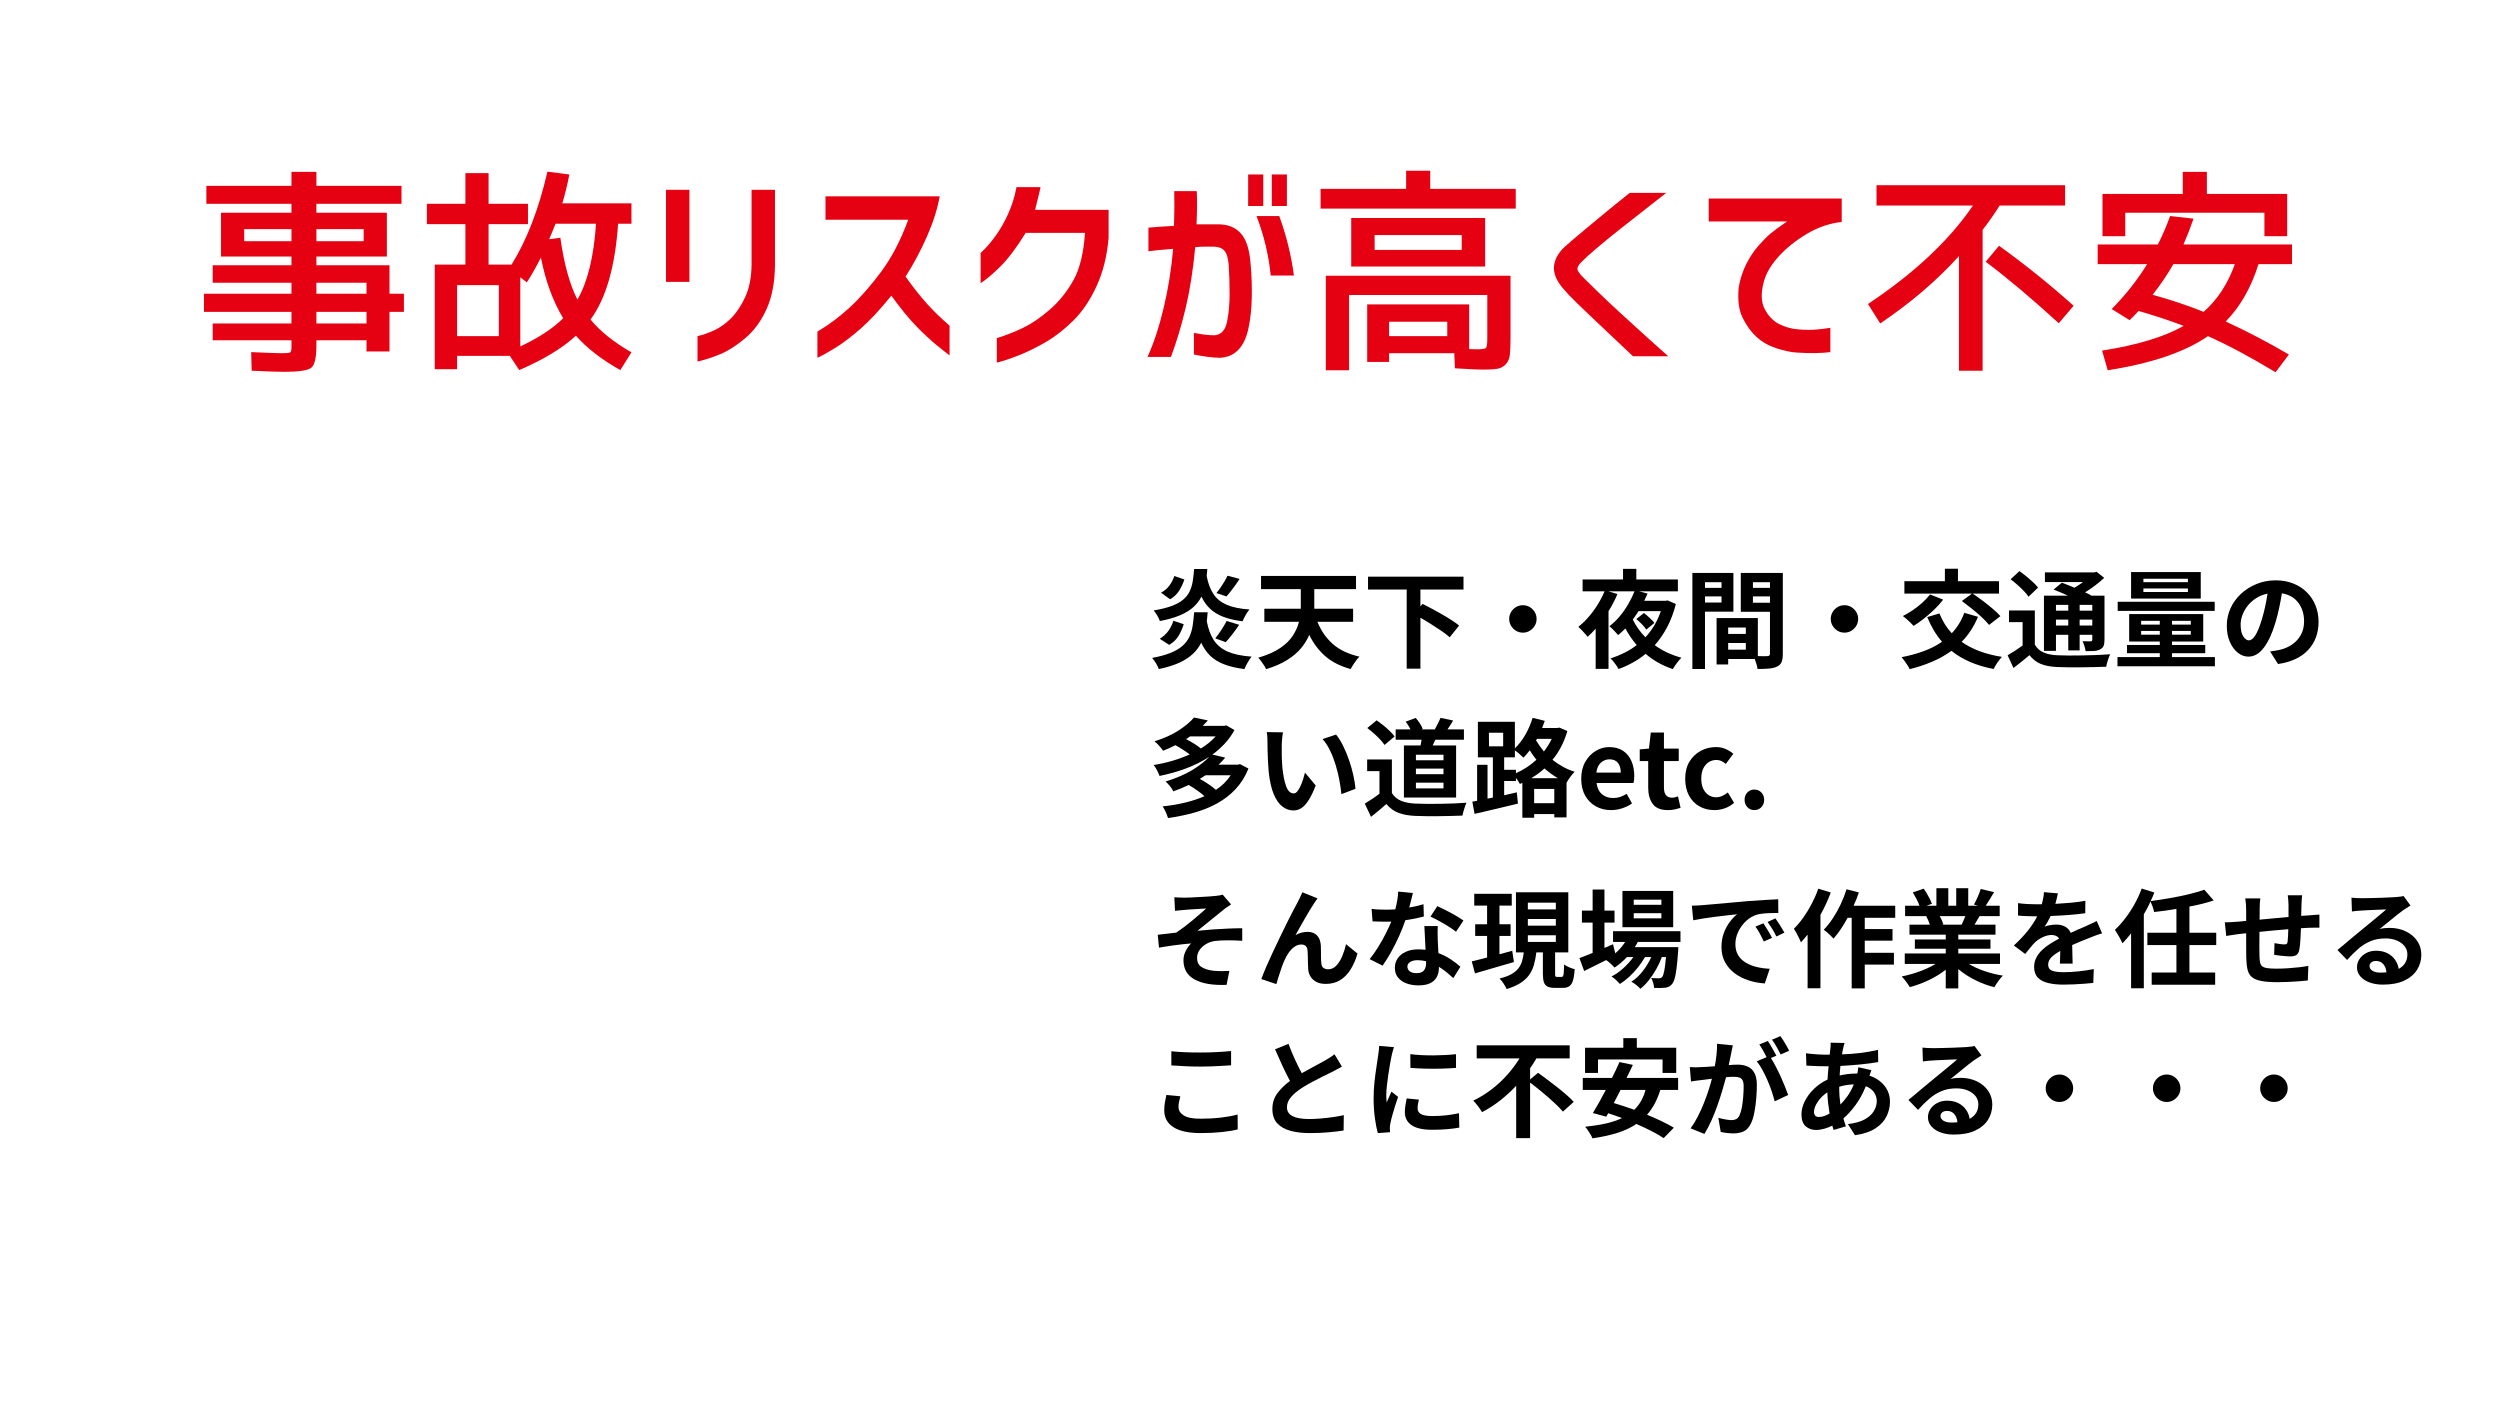 <?xml version="1.0" encoding="UTF-8"?>
<svg xmlns="http://www.w3.org/2000/svg" xmlns:xlink="http://www.w3.org/1999/xlink" width="1366" zoomAndPan="magnify" viewBox="0 0 1024.5 574.5" height="766" preserveAspectRatio="xMidYMid meet" version="1.2">
  <defs></defs>
  <g id="440f1db6c2">
    <g style="fill:#e50111;fill-opacity:1;">
      <g transform="translate(78.648, 145.376)">
        <path style="stroke:none" d="M 51.016 -25.016 L 71.547 -25.016 L 71.547 -29.5 L 51.016 -29.5 Z M 51.016 -12.828 L 71.547 -12.828 L 71.547 -17.578 L 51.016 -17.578 Z M 51.016 -46.531 L 70.391 -46.531 L 70.391 -51.469 L 51.016 -51.469 Z M 21.422 -46.531 L 40.797 -46.531 L 40.797 -51.469 L 21.422 -51.469 Z M 86.875 -25.016 L 86.875 -17.578 L 80.969 -17.578 L 80.969 -1.344 L 71.547 -1.344 L 71.547 -5.922 L 51.016 -5.922 L 51.016 -3.859 C 51.016 1.109 50.328 4.16 48.953 5.297 C 47.578 6.43 43.875 7 37.844 7 C 35.27 7 30.816 6.848 24.484 6.547 L 24.297 -1.078 C 31.234 -0.773 35.391 -0.625 36.766 -0.625 C 38.734 -0.625 39.895 -0.727 40.25 -0.938 C 40.613 -1.145 40.797 -1.879 40.797 -3.141 L 40.797 -5.922 L 8.516 -5.922 L 8.516 -12.828 L 40.797 -12.828 L 40.797 -17.578 L 4.938 -17.578 L 4.938 -25.016 L 40.797 -25.016 L 40.797 -29.5 L 8.516 -29.5 L 8.516 -36.672 L 40.797 -36.672 L 40.797 -40.25 L 11.922 -40.25 L 11.922 -58.188 L 40.797 -58.188 L 40.797 -61.859 L 5.922 -61.859 L 5.922 -69.219 L 40.797 -69.219 L 40.797 -74.953 L 51.016 -74.953 L 51.016 -69.219 L 85.891 -69.219 L 85.891 -61.859 L 51.016 -61.859 L 51.016 -58.188 L 79.891 -58.188 L 79.891 -40.25 L 51.016 -40.25 L 51.016 -36.672 L 80.969 -36.672 L 80.969 -25.016 Z M 86.875 -25.016 "></path>
      </g>
    </g>
    <g style="fill:#e50111;fill-opacity:1;">
      <g transform="translate(170.454, 145.376)">
        <path style="stroke:none" d="M 60.344 -14.969 C 56.219 -21.727 53.172 -30.008 51.203 -39.812 C 49.16 -35.801 47.242 -32.422 45.453 -29.672 L 42.766 -31.734 L 42.766 -3.406 C 50.359 -6.988 56.219 -10.844 60.344 -14.969 Z M 66.172 -22.594 C 70.359 -29.82 72.898 -40.191 73.797 -53.703 L 57.203 -53.703 C 56.422 -51.672 55.555 -49.551 54.609 -47.344 L 59.172 -47.969 C 60.672 -37.27 63.004 -28.812 66.172 -22.594 Z M 16.859 0.453 L 16.859 5.922 L 7.703 5.922 L 7.703 -36.938 L 20.266 -36.938 L 20.266 -53.531 L 4.484 -53.531 L 4.484 -61.859 L 20.266 -61.859 L 20.266 -74.422 L 29.766 -74.422 L 29.766 -61.859 L 45.906 -61.859 L 45.906 -53.531 L 29.766 -53.531 L 29.766 -36.938 L 39.188 -36.938 C 45.457 -47.039 50.359 -59.742 53.891 -75.047 L 62.859 -73.875 C 62.191 -70.227 61.234 -66.285 59.984 -62.047 L 88.312 -62.047 L 88.312 -53.703 L 82.844 -53.703 C 81.645 -36.129 77.879 -23.039 71.547 -14.438 C 75.43 -9.656 81.02 -5.172 88.312 -0.984 L 83.75 6.281 C 76.156 2.031 70.086 -2.66 65.547 -7.797 C 60.047 -2.711 52.301 1.977 42.312 6.281 L 38.469 0.453 Z M 16.859 -7.625 L 33.984 -7.625 L 33.984 -28.516 L 16.859 -28.516 Z M 16.859 -7.625 "></path>
      </g>
    </g>
    <g style="fill:#e50111;fill-opacity:1;">
      <g transform="translate(262.261, 145.376)">
        <path style="stroke:none" d="M 10.672 -29.859 L 10.672 -67.609 L 20.266 -67.609 L 20.266 -29.859 Z M 23.578 -7.625 C 25.734 -8.102 28.035 -8.91 30.484 -10.047 C 32.93 -11.18 35.242 -12.852 37.422 -15.062 C 39.609 -17.27 41.523 -20.164 43.172 -23.75 C 44.816 -27.344 45.672 -31.738 45.734 -36.938 L 45.734 -67.609 L 55.328 -67.609 L 55.328 -36.938 C 55.266 -29.77 54.125 -23.719 51.906 -18.781 C 49.695 -13.852 46.785 -9.863 43.172 -6.812 C 39.555 -3.758 36.117 -1.562 32.859 -0.219 C 29.598 1.125 26.504 2.125 23.578 2.781 Z M 23.578 -7.625 "></path>
      </g>
    </g>
    <g style="fill:#e50111;fill-opacity:1;">
      <g transform="translate(328.696, 145.376)">
        <path style="stroke:none" d="M 9.594 -55.328 L 9.594 -64.922 L 56.391 -64.922 C 55.492 -59.836 53.773 -54.395 51.234 -48.594 C 48.703 -42.801 45.758 -37.273 42.406 -32.016 C 45.52 -27.648 48.422 -23.973 51.109 -20.984 C 53.797 -17.992 56.906 -14.973 60.438 -11.922 L 60.438 0.266 C 59.539 -0.391 57.789 -1.773 55.188 -3.891 C 52.582 -6.016 49.785 -8.613 46.797 -11.688 C 43.805 -14.77 40.398 -18.941 36.578 -24.203 C 31.973 -18.523 27.816 -14.055 24.109 -10.797 C 20.41 -7.547 16.977 -4.93 13.812 -2.953 C 10.645 -0.984 8.133 0.414 6.281 1.25 L 6.281 -9.5 C 10.883 -12.188 15.32 -15.504 19.594 -19.453 C 23.863 -23.398 28.164 -28.301 32.5 -34.156 C 36.832 -40.02 40.492 -47.078 43.484 -55.328 Z M 9.594 -55.328 "></path>
      </g>
    </g>
    <g style="fill:#e50111;fill-opacity:1;">
      <g transform="translate(395.309, 145.376)">
        <path style="stroke:none" d="M 31.109 -68.688 C 31.109 -68.688 30.941 -67.938 30.609 -66.438 C 30.285 -64.945 29.707 -62.586 28.875 -59.359 L 59 -59.359 L 59 -47.875 C 58.344 -40.406 56.695 -33.816 54.062 -28.109 C 51.438 -22.398 48.27 -17.707 44.562 -14.031 C 40.852 -10.352 37.055 -7.395 33.172 -5.156 C 29.285 -2.914 25.641 -1.125 22.234 0.219 C 18.828 1.562 15.812 2.566 13.188 3.234 L 13.188 -6.812 C 16.883 -7.945 20.492 -9.363 24.016 -11.062 C 27.547 -12.77 31.207 -15.281 35 -18.594 C 38.801 -21.914 42 -25.906 44.594 -30.562 C 47.195 -35.227 48.77 -41.688 49.312 -49.938 L 25.016 -49.938 C 21.191 -43.781 17.707 -39.16 14.562 -36.078 C 11.426 -33.004 8.754 -30.75 6.547 -29.312 L 6.547 -41.688 C 8.578 -43.539 10.594 -45.844 12.594 -48.594 C 14.594 -51.344 16.352 -54.422 17.875 -57.828 C 19.406 -61.234 20.531 -64.852 21.25 -68.688 Z M 31.109 -68.688 "></path>
      </g>
    </g>
    <g style="fill:#e50111;fill-opacity:1;">
      <g transform="translate(461.654, 145.376)">
        <path style="stroke:none" d="M 49.844 -60.969 L 49.844 -73.875 L 56.031 -73.875 L 56.031 -60.969 Z M 59.531 -60.969 L 59.531 -73.875 L 65.719 -73.875 L 65.719 -60.969 Z M 8.969 -52.094 C 11.594 -52.332 15.086 -52.57 19.453 -52.812 C 19.629 -58.375 19.66 -63.125 19.547 -67.062 L 28.781 -67.062 C 28.957 -63.301 28.926 -58.758 28.688 -53.438 C 30.781 -53.438 32.203 -53.438 32.953 -53.438 C 33.703 -53.438 34.566 -53.438 35.547 -53.438 C 36.535 -53.438 37.27 -53.438 37.75 -53.438 C 41.57 -53.438 44.602 -52.195 46.844 -49.719 C 49.082 -47.238 50.414 -43.066 50.844 -37.203 C 51.258 -32.723 51.422 -28.148 51.328 -23.484 C 51.242 -18.828 50.781 -14.57 49.938 -10.719 C 49.102 -6.863 47.695 -3.93 45.719 -1.922 C 43.75 0.078 41.242 1.133 38.203 1.25 C 35.211 1.195 31.68 0.75 27.609 -0.094 L 27.609 -8.969 C 31.141 -8.25 34.008 -7.922 36.219 -7.984 C 38.852 -8.273 40.516 -10.141 41.203 -13.578 C 41.891 -17.016 42.234 -20.781 42.234 -24.875 C 42.234 -28.969 42.113 -32.93 41.875 -36.766 C 41.633 -39.691 41.02 -41.676 40.031 -42.719 C 39.039 -43.77 37.531 -44.297 35.5 -44.297 C 34.188 -44.297 33.035 -44.297 32.047 -44.297 C 31.066 -44.297 29.77 -44.234 28.156 -44.109 C 27.258 -34.672 25.957 -26.379 24.25 -19.234 C 22.551 -12.086 20.535 -5.379 18.203 0.891 L 8.609 0.891 C 11.18 -4.785 13.391 -11.508 15.234 -19.281 C 17.086 -27.051 18.375 -35.086 19.094 -43.391 C 14.438 -43.035 11.062 -42.707 8.969 -42.406 Z M 53.266 -56.844 L 62.578 -56.844 C 65.504 -48.832 67.508 -40.703 68.594 -32.453 L 59.094 -32.453 C 58.25 -40.828 56.305 -48.957 53.266 -56.844 Z M 53.266 -56.844 "></path>
      </g>
    </g>
    <g style="fill:#e50111;fill-opacity:1;">
      <g transform="translate(535.261, 145.376)">
        <path style="stroke:none" d="M 33.984 -7.625 L 57.828 -7.625 L 57.828 -13.531 L 33.984 -13.531 Z M 28.062 -42.953 L 63.75 -42.953 L 63.75 -49.047 L 28.062 -49.047 Z M 28.062 -36.141 L 18.469 -36.141 L 18.469 -56.031 L 73.344 -56.031 L 73.344 -36.141 Z M 83.75 -32.375 L 83.75 -7 C 83.75 -3.82 83.656 -1.457 83.469 0.094 C 83.289 1.645 82.738 2.91 81.812 3.891 C 80.883 4.879 79.766 5.492 78.453 5.734 C 77.141 5.973 75.078 6.094 72.266 6.094 C 70.711 6.094 66.945 5.914 60.969 5.562 L 60.703 -0.625 L 33.984 -0.625 L 33.984 2.953 L 25.016 2.953 L 25.016 -20.625 L 66.797 -20.625 L 66.797 -2.328 C 67.867 -2.266 68.914 -2.234 69.938 -2.234 C 72.031 -2.234 73.27 -2.41 73.656 -2.766 C 74.039 -3.129 74.234 -4.391 74.234 -6.547 L 74.234 -24.484 L 17.578 -24.484 L 17.578 6.359 L 8.062 6.359 L 8.062 -32.375 Z M 50.844 -67.969 L 85.891 -67.969 L 85.891 -59.891 L 5.922 -59.891 L 5.922 -67.969 L 40.969 -67.969 L 40.969 -75.406 L 50.844 -75.406 Z M 50.844 -67.969 "></path>
      </g>
    </g>
    <g style="fill:#e50111;fill-opacity:1;">
      <g transform="translate(627.068, 145.376)">
        <path style="stroke:none" d="M 40.797 -66.344 L 55.766 -66.344 C 54.098 -65.031 51.426 -62.938 47.75 -60.062 C 44.07 -57.195 40.363 -54.285 36.625 -51.328 C 32.883 -48.367 29.656 -45.723 26.938 -43.391 C 24.219 -41.066 22.531 -39.547 21.875 -38.828 C 20.195 -37.328 19.359 -36.129 19.359 -35.234 C 19.359 -34.336 20.316 -32.992 22.234 -31.203 C 23.016 -30.422 24.719 -28.742 27.344 -26.172 C 29.977 -23.609 33.145 -20.625 36.844 -17.219 C 40.551 -13.812 44.242 -10.445 47.922 -7.125 C 51.598 -3.812 54.484 -1.227 56.578 0.625 L 42.141 0.625 C 29.523 -11.27 21.93 -18.473 19.359 -20.984 C 16.797 -23.492 15.125 -25.227 14.344 -26.188 C 10.938 -29.832 9.41 -33.238 9.766 -36.406 C 10.129 -39.57 11.957 -42.5 15.25 -45.188 C 16.145 -46.02 18.648 -48.156 22.766 -51.594 C 26.891 -55.031 30.191 -57.766 32.672 -59.797 C 35.16 -61.836 37.867 -64.02 40.797 -66.344 Z M 40.797 -66.344 "></path>
      </g>
    </g>
    <g style="fill:#e50111;fill-opacity:1;">
      <g transform="translate(692.875, 145.376)">
        <path style="stroke:none" d="M 61.859 -64.016 L 61.859 -54.422 C 56.898 -53.879 52.133 -52.25 47.562 -49.531 C 42.988 -46.812 39.133 -43.719 36 -40.25 C 32.863 -36.789 30.848 -33.359 29.953 -29.953 C 28.691 -25.348 28.805 -21.609 30.297 -18.734 C 31.797 -15.867 33.754 -13.82 36.172 -12.594 C 38.598 -11.375 41.156 -10.645 43.844 -10.406 C 46.77 -10.164 49.25 -10.133 51.281 -10.312 C 53.312 -10.488 55.285 -10.727 57.203 -11.031 L 57.203 -1.078 C 55.234 -0.836 53.125 -0.703 50.875 -0.672 C 48.633 -0.641 46.172 -0.711 43.484 -0.891 C 41.148 -1.016 38.367 -1.598 35.141 -2.641 C 31.922 -3.691 29.188 -5.25 26.938 -7.312 C 24.695 -9.375 22.801 -11.988 21.25 -15.156 C 19.695 -18.32 19.16 -22.445 19.641 -27.531 C 20.234 -31.051 21.273 -34.273 22.766 -37.203 C 24.266 -40.141 25.941 -42.648 27.797 -44.734 C 29.648 -46.828 31.266 -48.457 32.641 -49.625 C 34.016 -50.789 36.285 -52.453 39.453 -54.609 L 7.359 -54.609 L 7.359 -64.016 Z M 61.859 -64.016 "></path>
      </g>
    </g>
    <g style="fill:#e50111;fill-opacity:1;">
      <g transform="translate(761.73, 145.376)">
        <path style="stroke:none" d="M 57.469 -44.656 C 67.812 -37.238 78.004 -29.047 88.047 -20.078 L 81.953 -12.906 C 70.773 -23.133 60.789 -31.535 52 -38.109 Z M 7.266 -61.156 L 7.266 -69.484 L 84.547 -69.484 L 84.547 -61.156 L 57.734 -61.156 C 55.523 -57.625 53.195 -54.305 50.75 -51.203 L 50.75 6.547 L 41.062 6.547 L 41.062 -40.438 C 32.094 -30.508 21.332 -21.305 8.781 -12.828 L 3.766 -20.797 C 22.711 -33.41 37.055 -46.863 46.797 -61.156 Z M 7.266 -61.156 "></path>
      </g>
    </g>
    <g style="fill:#e50111;fill-opacity:1;">
      <g transform="translate(853.537, 145.376)">
        <path style="stroke:none" d="M 49.5 -17.578 C 55.113 -22.473 59.383 -28.988 62.312 -37.125 L 37.125 -37.125 C 34.789 -33.051 31.953 -28.863 28.609 -24.562 C 36.016 -22.531 42.977 -20.203 49.5 -17.578 Z M 74.422 -58.188 L 17.391 -58.188 L 17.391 -48.594 L 8.062 -48.594 L 8.062 -65.906 L 40.969 -65.906 L 40.969 -74.953 L 50.844 -74.953 L 50.844 -65.906 L 83.75 -65.906 L 83.75 -48.594 L 74.422 -48.594 Z M 6.094 -37.125 L 6.094 -45.188 L 30.75 -45.188 C 32.539 -48.656 34.219 -52.539 35.781 -56.844 L 45.375 -55.766 C 44.051 -51.941 42.676 -48.414 41.25 -45.188 L 85.719 -45.188 L 85.719 -37.125 L 72 -37.125 C 68.945 -27.438 64.461 -19.602 58.547 -13.625 C 67.148 -9.676 75.785 -5.164 84.453 -0.094 L 78.984 7.172 C 68.703 0.953 59.469 -3.977 51.281 -7.625 C 41.844 -1.102 28.156 3.555 10.219 6.359 L 7.891 -1.703 C 22.117 -3.91 33.266 -7.285 41.328 -11.828 C 36.016 -13.867 29.859 -15.906 22.859 -17.938 C 21.242 -16.195 20.02 -14.941 19.188 -14.172 L 11.828 -18.734 C 17.453 -24.41 22.297 -30.539 26.359 -37.125 Z M 6.094 -37.125 "></path>
      </g>
    </g>
    <g style="fill:#000000;fill-opacity:1;">
      <g transform="translate(470.344, 270.323)">
        <path style="stroke:none" d="M 32.672 -34.391 L 37.641 -33.078 C 36.766 -31.723 35.848 -30.414 34.891 -29.156 C 33.941 -27.906 33.07 -26.82 32.281 -25.906 L 28.156 -27.281 C 28.676 -27.914 29.223 -28.645 29.797 -29.469 C 30.367 -30.289 30.91 -31.133 31.422 -32 C 31.93 -32.863 32.348 -33.66 32.672 -34.391 Z M 10.891 -34.266 L 15.016 -32.859 C 14.492 -31.242 13.785 -29.719 12.891 -28.281 C 11.992 -26.852 10.754 -25.672 9.172 -24.734 L 5.453 -27.453 C 6.828 -28.18 7.969 -29.148 8.875 -30.359 C 9.781 -31.578 10.453 -32.879 10.891 -34.266 Z M 19.016 -37.156 L 24.422 -37.156 C 24.328 -36.164 24.238 -35.203 24.156 -34.266 C 24.707 -31.328 25.613 -28.891 26.875 -26.953 C 28.133 -25.023 29.953 -23.539 32.328 -22.5 C 34.703 -21.469 37.82 -20.82 41.688 -20.562 C 41.188 -20 40.664 -19.238 40.125 -18.281 C 39.582 -17.332 39.164 -16.477 38.875 -15.719 C 35.77 -16.102 33.133 -16.711 30.969 -17.547 C 28.801 -18.379 27 -19.477 25.562 -20.844 C 24.125 -22.207 22.938 -23.867 22 -25.828 C 21.207 -24.242 20.113 -22.816 18.719 -21.547 C 17.332 -20.273 15.52 -19.16 13.281 -18.203 C 11.039 -17.254 8.27 -16.457 4.969 -15.812 C 4.758 -16.457 4.398 -17.211 3.891 -18.078 C 3.379 -18.941 2.891 -19.633 2.422 -20.156 C 5.379 -20.656 7.828 -21.266 9.766 -21.984 C 11.711 -22.703 13.27 -23.551 14.438 -24.531 C 15.613 -25.508 16.508 -26.617 17.125 -27.859 C 17.738 -29.109 18.172 -30.508 18.422 -32.062 C 18.672 -33.613 18.867 -35.312 19.016 -37.156 Z M 31.969 -7.156 L 27.672 -8.734 C 28.461 -9.703 29.297 -10.852 30.172 -12.188 C 31.047 -13.52 31.766 -14.742 32.328 -15.859 L 37.469 -14.281 C 36.562 -12.926 35.625 -11.625 34.656 -10.375 C 33.688 -9.133 32.789 -8.062 31.969 -7.156 Z M 8.781 -6.062 L 4.922 -8.562 C 6.328 -9.414 7.5 -10.484 8.438 -11.766 C 9.375 -13.055 10.062 -14.445 10.5 -15.938 L 14.75 -14.531 C 14.227 -12.832 13.516 -11.227 12.609 -9.719 C 11.703 -8.219 10.426 -7 8.781 -6.062 Z M 19.016 -19.406 L 24.547 -19.406 C 24.523 -18.77 24.473 -18.145 24.391 -17.531 C 24.316 -16.914 24.254 -16.312 24.203 -15.719 C 24.785 -12.613 25.734 -10.047 27.047 -8.016 C 28.367 -5.984 30.266 -4.414 32.734 -3.312 C 35.211 -2.219 38.488 -1.523 42.562 -1.234 C 42.062 -0.641 41.523 0.156 40.953 1.156 C 40.379 2.164 39.938 3.066 39.625 3.859 C 36.344 3.453 33.555 2.801 31.266 1.906 C 28.984 1.02 27.094 -0.145 25.594 -1.594 C 24.102 -3.051 22.879 -4.832 21.922 -6.938 C 21.098 -5.27 19.969 -3.754 18.531 -2.391 C 17.102 -1.023 15.254 0.18 12.984 1.234 C 10.711 2.285 7.895 3.16 4.531 3.859 C 4.32 3.191 3.938 2.398 3.375 1.484 C 2.82 0.578 2.297 -0.148 1.797 -0.703 C 4.898 -1.285 7.461 -1.992 9.484 -2.828 C 11.504 -3.66 13.117 -4.625 14.328 -5.719 C 15.547 -6.82 16.469 -8.062 17.094 -9.438 C 17.727 -10.812 18.172 -12.332 18.422 -14 C 18.672 -15.676 18.867 -17.477 19.016 -19.406 Z M 19.016 -19.406 "></path>
      </g>
    </g>
    <g style="fill:#000000;fill-opacity:1;">
      <g transform="translate(514.27, 270.323)">
        <path style="stroke:none" d="M 40.234 -15.5 L 25.609 -15.5 C 27.066 -11.875 29.172 -8.844 31.922 -6.406 C 34.68 -3.977 38.316 -2.254 42.828 -1.234 C 42.211 -0.641 41.562 0.164 40.875 1.188 C 40.188 2.207 39.633 3.098 39.219 3.859 C 35 2.691 31.539 0.938 28.844 -1.406 C 26.156 -3.75 23.961 -6.66 22.266 -10.141 C 21.473 -8.266 20.352 -6.445 18.906 -4.688 C 17.457 -2.938 15.566 -1.332 13.234 0.125 C 10.91 1.594 8.02 2.852 4.562 3.906 C 4.383 3.438 4.102 2.91 3.719 2.328 C 3.344 1.742 2.941 1.164 2.516 0.594 C 2.098 0.02 1.711 -0.441 1.359 -0.797 C 5.078 -1.879 8.078 -3.203 10.359 -4.766 C 12.648 -6.328 14.383 -8.031 15.562 -9.875 C 16.75 -11.727 17.578 -13.602 18.047 -15.5 L 3.859 -15.5 L 3.859 -20.859 L 18.797 -20.859 C 18.797 -21.098 18.797 -21.316 18.797 -21.516 C 18.797 -21.723 18.797 -21.93 18.797 -22.141 L 18.797 -28.906 L 2.5 -28.906 L 2.5 -34.297 L 41.422 -34.297 L 41.422 -28.906 L 24.328 -28.906 L 24.328 -20.859 L 40.234 -20.859 Z M 40.234 -15.5 "></path>
      </g>
    </g>
    <g style="fill:#000000;fill-opacity:1;">
      <g transform="translate(558.196, 270.323)">
        <path style="stroke:none" d="M 41.547 -28.719 L 23.891 -28.719 L 23.891 -21.828 L 24.766 -22.844 C 25.973 -22.258 27.266 -21.594 28.641 -20.844 C 30.016 -20.094 31.395 -19.32 32.781 -18.531 C 34.176 -17.738 35.477 -16.945 36.688 -16.156 C 37.906 -15.375 38.926 -14.645 39.75 -13.969 L 35.891 -9.172 C 35.035 -9.941 33.945 -10.781 32.625 -11.688 C 31.312 -12.594 29.898 -13.52 28.391 -14.469 C 26.891 -15.426 25.391 -16.328 23.891 -17.172 L 23.891 3.688 L 18.266 3.688 L 18.266 -28.719 L 2.422 -28.719 L 2.422 -34 L 41.547 -34 Z M 41.547 -28.719 "></path>
      </g>
    </g>
    <g style="fill:#000000;fill-opacity:1;">
      <g transform="translate(602.122, 270.323)">
        <path style="stroke:none" d="M 16.344 -16.688 C 16.344 -17.719 16.598 -18.656 17.109 -19.5 C 17.617 -20.352 18.297 -21.035 19.141 -21.547 C 19.992 -22.055 20.938 -22.312 21.969 -22.312 C 22.988 -22.312 23.922 -22.055 24.766 -21.547 C 25.617 -21.035 26.301 -20.352 26.812 -19.5 C 27.32 -18.656 27.578 -17.719 27.578 -16.688 C 27.578 -15.664 27.32 -14.727 26.812 -13.875 C 26.301 -13.031 25.617 -12.348 24.766 -11.828 C 23.922 -11.316 22.988 -11.062 21.969 -11.062 C 20.938 -11.062 19.992 -11.316 19.141 -11.828 C 18.297 -12.348 17.617 -13.031 17.109 -13.875 C 16.598 -14.727 16.344 -15.664 16.344 -16.688 Z M 16.344 -16.688 "></path>
      </g>
    </g>
    <g style="fill:#000000;fill-opacity:1;">
      <g transform="translate(646.048, 270.323)">
        <path style="stroke:none" d="M 31.938 -15.062 L 28.594 -12.297 C 28.238 -12.91 27.66 -13.629 26.859 -14.453 C 26.055 -15.273 25.273 -16.004 24.516 -16.641 L 27.625 -19.109 C 28.383 -18.547 29.176 -17.875 30 -17.094 C 30.82 -16.32 31.469 -15.645 31.938 -15.062 Z M 34.562 -19.891 L 25.438 -19.891 C 25.051 -19.305 24.66 -18.723 24.266 -18.141 C 23.867 -17.555 23.469 -16.984 23.062 -16.422 C 24.375 -13.766 26.098 -11.348 28.234 -9.172 C 29.617 -10.641 30.836 -12.258 31.891 -14.031 C 32.941 -15.801 33.832 -17.754 34.562 -19.891 Z M 37.328 -24.281 L 40.719 -22.797 C 39.832 -19.305 38.648 -16.16 37.172 -13.359 C 35.703 -10.566 34 -8.086 32.062 -5.922 C 33.613 -4.785 35.312 -3.785 37.156 -2.922 C 39 -2.055 40.945 -1.348 43 -0.797 C 42.414 -0.234 41.785 0.504 41.109 1.422 C 40.43 2.348 39.891 3.16 39.484 3.859 C 37.348 3.16 35.348 2.285 33.484 1.234 C 31.629 0.18 29.91 -1.02 28.328 -2.375 C 26.691 -1.02 24.938 0.172 23.062 1.203 C 21.188 2.242 19.238 3.129 17.219 3.859 C 17.008 3.422 16.711 2.922 16.328 2.359 C 15.953 1.805 15.547 1.266 15.109 0.734 C 14.672 0.211 14.273 -0.191 13.922 -0.484 C 15.91 -1.129 17.812 -1.906 19.625 -2.812 C 21.445 -3.719 23.133 -4.77 24.688 -5.969 C 23.801 -7 22.969 -8.082 22.188 -9.219 C 21.414 -10.363 20.695 -11.551 20.031 -12.781 C 19.562 -12.312 19.078 -11.844 18.578 -11.375 C 18.078 -10.906 17.578 -10.469 17.078 -10.062 C 16.641 -10.582 16.066 -11.207 15.359 -11.938 C 14.66 -12.676 14.035 -13.266 13.484 -13.703 C 15.004 -14.848 16.422 -16.207 17.734 -17.781 C 19.055 -19.363 20.227 -21.047 21.25 -22.828 C 22.281 -24.617 23.117 -26.336 23.766 -27.984 L 13.125 -27.984 L 16.781 -26.875 C 15.75 -24.445 14.531 -22.109 13.125 -19.859 L 13.125 3.781 L 7.859 3.781 L 7.859 -12.688 C 7.305 -12.07 6.758 -11.488 6.219 -10.938 C 5.676 -10.383 5.125 -9.859 4.562 -9.359 C 4.301 -9.703 3.941 -10.129 3.484 -10.641 C 3.035 -11.16 2.562 -11.676 2.062 -12.188 C 1.562 -12.695 1.125 -13.113 0.75 -13.438 C 2.914 -15.133 4.945 -17.27 6.844 -19.844 C 8.75 -22.426 10.301 -25.141 11.5 -27.984 L 2.5 -27.984 L 2.5 -32.859 L 19.062 -32.859 L 19.062 -37.203 L 24.516 -37.203 L 24.516 -32.859 L 41.547 -32.859 L 41.547 -27.984 L 25.734 -27.984 L 29.125 -27.062 C 28.914 -26.594 28.691 -26.109 28.453 -25.609 C 28.223 -25.109 27.992 -24.609 27.766 -24.109 L 36.5 -24.109 Z M 37.328 -24.281 "></path>
      </g>
    </g>
    <g style="fill:#000000;fill-opacity:1;">
      <g transform="translate(689.973, 270.323)">
        <path style="stroke:none" d="M 15.5 -31.75 L 8.734 -31.75 L 8.734 -29.422 L 15.5 -29.422 Z M 8.734 -23.406 L 15.5 -23.406 L 15.5 -25.906 L 8.734 -25.906 Z M 20.375 -19.672 L 8.734 -19.672 L 8.734 3.828 L 3.562 3.828 L 3.562 -35.531 L 20.375 -35.531 Z M 28.375 -23.328 L 35.359 -23.328 L 35.359 -25.906 L 28.375 -25.906 Z M 35.359 -31.75 L 28.375 -31.75 L 28.375 -29.422 L 35.359 -29.422 Z M 18.234 -4.078 L 25.469 -4.078 L 25.469 -6.812 L 18.234 -6.812 Z M 25.469 -13.172 L 18.234 -13.172 L 18.234 -10.547 L 25.469 -10.547 Z M 40.625 -35.531 L 40.625 -2.375 C 40.625 -0.969 40.457 0.145 40.125 0.969 C 39.789 1.789 39.18 2.406 38.297 2.812 C 37.453 3.25 36.375 3.523 35.062 3.641 C 33.758 3.766 32.16 3.828 30.266 3.828 C 30.203 3.266 30.062 2.609 29.844 1.859 C 29.625 1.117 29.383 0.41 29.125 -0.266 L 18.234 -0.266 L 18.234 1.969 L 13.484 1.969 L 13.484 -17.047 L 30.391 -17.047 L 30.391 -1.453 C 31.242 -1.422 32.035 -1.406 32.766 -1.406 C 33.492 -1.406 34.004 -1.422 34.297 -1.453 C 35.004 -1.453 35.359 -1.773 35.359 -2.422 L 35.359 -19.594 L 23.406 -19.594 L 23.406 -35.531 Z M 40.625 -35.531 "></path>
      </g>
    </g>
    <g style="fill:#000000;fill-opacity:1;">
      <g transform="translate(733.899, 270.323)">
        <path style="stroke:none" d="M 16.344 -16.688 C 16.344 -17.719 16.598 -18.656 17.109 -19.5 C 17.617 -20.352 18.297 -21.035 19.141 -21.547 C 19.992 -22.055 20.938 -22.312 21.969 -22.312 C 22.988 -22.312 23.922 -22.055 24.766 -21.547 C 25.617 -21.035 26.301 -20.352 26.812 -19.5 C 27.32 -18.656 27.578 -17.719 27.578 -16.688 C 27.578 -15.664 27.32 -14.727 26.812 -13.875 C 26.301 -13.031 25.617 -12.348 24.766 -11.828 C 23.922 -11.316 22.988 -11.062 21.969 -11.062 C 20.938 -11.062 19.992 -11.316 19.141 -11.828 C 18.297 -12.348 17.617 -13.031 17.109 -13.875 C 16.598 -14.727 16.344 -15.664 16.344 -16.688 Z M 16.344 -16.688 "></path>
      </g>
    </g>
    <g style="fill:#000000;fill-opacity:1;">
      <g transform="translate(777.825, 270.323)">
        <path style="stroke:none" d="M 26.141 -24.031 L 30.312 -27.062 L 2.594 -27.062 L 2.594 -32.156 L 19.188 -32.156 L 19.188 -37.25 L 24.547 -37.25 L 24.547 -32.156 L 41.375 -32.156 L 41.375 -27.062 L 30.562 -27.062 C 31.852 -26.207 33.219 -25.238 34.656 -24.156 C 36.094 -23.07 37.461 -21.977 38.766 -20.875 C 40.066 -19.781 41.129 -18.766 41.953 -17.828 L 37.297 -14.234 C 36.555 -15.172 35.562 -16.219 34.312 -17.375 C 33.07 -18.531 31.727 -19.688 30.281 -20.844 C 28.832 -22 27.453 -23.062 26.141 -24.031 Z M 13.094 -26.703 L 18.484 -24.594 C 17.461 -23.25 16.266 -21.91 14.891 -20.578 C 13.516 -19.242 12.094 -18 10.625 -16.844 C 9.164 -15.688 7.75 -14.68 6.375 -13.828 C 6.051 -14.211 5.617 -14.66 5.078 -15.172 C 4.535 -15.68 3.984 -16.188 3.422 -16.688 C 2.867 -17.188 2.383 -17.582 1.969 -17.875 C 3.352 -18.582 4.734 -19.398 6.109 -20.328 C 7.484 -21.266 8.773 -22.281 9.984 -23.375 C 11.203 -24.477 12.238 -25.586 13.094 -26.703 Z M 27.141 -19.188 L 32.766 -17.562 C 31.066 -13.52 28.828 -10.098 26.047 -7.297 C 30.348 -4.242 35.852 -2.191 42.562 -1.141 C 42 -0.555 41.379 0.227 40.703 1.219 C 40.035 2.219 39.523 3.086 39.172 3.828 C 35.578 3.148 32.352 2.188 29.5 0.938 C 26.645 -0.301 24.102 -1.816 21.875 -3.609 C 19.5 -1.879 16.875 -0.398 14 0.828 C 11.133 2.055 8.051 3.082 4.75 3.906 C 4.57 3.469 4.285 2.941 3.891 2.328 C 3.492 1.711 3.07 1.098 2.625 0.484 C 2.188 -0.129 1.797 -0.629 1.453 -1.016 C 4.754 -1.648 7.789 -2.477 10.562 -3.5 C 13.332 -4.531 15.816 -5.805 18.016 -7.328 C 16.773 -8.766 15.656 -10.32 14.656 -12 C 13.664 -13.688 12.766 -15.5 11.953 -17.438 L 16.953 -18.938 C 18.211 -15.801 19.895 -13.094 22 -10.812 C 23.113 -11.977 24.102 -13.266 24.969 -14.672 C 25.832 -16.078 26.555 -17.582 27.141 -19.188 Z M 27.141 -19.188 "></path>
      </g>
    </g>
    <g style="fill:#000000;fill-opacity:1;">
      <g transform="translate(821.751, 270.323)">
        <path style="stroke:none" d="M 25.828 -22.438 L 20.781 -22.438 L 20.781 -20.078 L 25.828 -20.078 Z M 35.672 -20.078 L 35.672 -22.438 L 30.484 -22.438 L 30.484 -20.078 Z M 30.484 -13.969 L 35.672 -13.969 L 35.672 -16.422 L 30.484 -16.422 Z M 20.781 -13.969 L 25.828 -13.969 L 25.828 -16.422 L 20.781 -16.422 Z M 20.781 -10.188 L 20.781 -3.609 L 15.859 -3.609 L 15.859 -26.219 L 25.688 -26.219 C 24.695 -26.688 23.695 -27.133 22.688 -27.562 C 21.676 -27.988 20.719 -28.375 19.812 -28.719 L 23.188 -31.531 C 23.945 -31.238 24.773 -30.926 25.672 -30.594 C 26.566 -30.258 27.469 -29.883 28.375 -29.469 C 28.988 -29.82 29.586 -30.203 30.172 -30.609 C 30.754 -31.023 31.328 -31.422 31.891 -31.797 L 16.25 -31.797 L 16.25 -35.75 L 36.406 -35.75 L 37.422 -36.016 L 40.547 -33.516 C 39.461 -32.484 38.242 -31.457 36.891 -30.438 C 35.547 -29.414 34.156 -28.461 32.719 -27.578 C 33.219 -27.348 33.688 -27.125 34.125 -26.906 C 34.562 -26.688 34.973 -26.457 35.359 -26.219 L 40.672 -26.219 L 40.672 -8.125 C 40.672 -7.07 40.547 -6.242 40.297 -5.641 C 40.047 -5.047 39.57 -4.57 38.875 -4.219 C 38.164 -3.832 37.328 -3.609 36.359 -3.547 C 35.398 -3.492 34.258 -3.469 32.938 -3.469 C 32.852 -4.113 32.691 -4.816 32.453 -5.578 C 32.223 -6.336 31.961 -6.992 31.672 -7.547 C 32.336 -7.523 33.008 -7.516 33.688 -7.516 C 34.363 -7.516 34.801 -7.516 35 -7.516 C 35.445 -7.535 35.672 -7.754 35.672 -8.172 L 35.672 -10.188 L 30.484 -10.188 L 30.484 -3.781 L 25.828 -3.781 L 25.828 -10.188 Z M 13.438 -29.516 L 9.531 -25.781 C 9.094 -26.488 8.461 -27.266 7.641 -28.109 C 6.816 -28.961 5.93 -29.812 4.984 -30.656 C 4.035 -31.508 3.109 -32.27 2.203 -32.938 L 5.797 -36.281 C 6.703 -35.664 7.641 -34.961 8.609 -34.172 C 9.578 -33.379 10.492 -32.578 11.359 -31.766 C 12.223 -30.961 12.914 -30.211 13.438 -29.516 Z M 12.125 -20.156 L 12.125 -6.156 C 12.969 -4.688 14.16 -3.613 15.703 -2.938 C 17.242 -2.27 19.125 -1.891 21.344 -1.797 C 22.664 -1.742 24.238 -1.707 26.062 -1.688 C 27.895 -1.676 29.828 -1.691 31.859 -1.734 C 33.898 -1.773 35.895 -1.832 37.844 -1.906 C 39.789 -1.977 41.508 -2.078 43 -2.203 C 42.707 -1.586 42.391 -0.77 42.047 0.25 C 41.711 1.281 41.488 2.164 41.375 2.906 C 40.031 2.957 38.484 3.004 36.734 3.047 C 34.992 3.098 33.188 3.129 31.312 3.141 C 29.438 3.148 27.633 3.148 25.906 3.141 C 24.188 3.129 22.648 3.094 21.297 3.031 C 18.66 2.914 16.438 2.5 14.625 1.781 C 12.812 1.062 11.242 -0.145 9.922 -1.844 C 8.93 -1 7.898 -0.145 6.828 0.719 C 5.766 1.582 4.613 2.484 3.375 3.422 L 0.969 -1.797 C 1.906 -2.328 2.914 -2.941 4 -3.641 C 5.082 -4.348 6.117 -5.066 7.109 -5.797 L 7.109 -15.375 L 1.531 -15.375 L 1.531 -20.156 Z M 12.125 -20.156 "></path>
      </g>
    </g>
    <g style="fill:#000000;fill-opacity:1;">
      <g transform="translate(865.677, 270.323)">
        <path style="stroke:none" d="M 30.922 -31.75 L 30.922 -33.156 L 12.688 -33.156 L 12.688 -31.75 Z M 30.922 -27.719 L 30.922 -29.172 L 12.688 -29.172 L 12.688 -27.719 Z M 36.188 -35.891 L 36.188 -25.031 L 7.641 -25.031 L 7.641 -35.891 Z M 41.906 -23.719 L 41.906 -19.984 L 2.156 -19.984 L 2.156 -23.719 Z M 11.766 -10.234 L 19.406 -10.234 L 19.406 -11.766 L 11.766 -11.766 Z M 11.766 -15.906 L 11.766 -14.359 L 19.406 -14.359 L 19.406 -15.906 Z M 32.109 -14.359 L 32.109 -15.906 L 24.422 -15.906 L 24.422 -14.359 Z M 32.109 -10.234 L 32.109 -11.766 L 24.422 -11.766 L 24.422 -10.234 Z M 24.422 -1.047 L 41.984 -1.047 L 41.984 2.719 L 2.062 2.719 L 2.062 -1.047 L 19.406 -1.047 L 19.406 -2.641 L 5.969 -2.641 L 5.969 -6.016 L 19.406 -6.016 L 19.406 -7.422 L 6.859 -7.422 L 6.859 -18.672 L 37.203 -18.672 L 37.203 -7.422 L 24.422 -7.422 L 24.422 -6.016 L 38.031 -6.016 L 38.031 -2.641 L 24.422 -2.641 Z M 24.422 -1.047 "></path>
      </g>
    </g>
    <g style="fill:#000000;fill-opacity:1;">
      <g transform="translate(909.602, 270.323)">
        <path style="stroke:none" d="M 11.984 -7.906 C 12.898 -7.906 13.797 -8.609 14.672 -10.016 C 15.547 -11.422 16.426 -13.586 17.312 -16.516 C 17.801 -18.129 18.242 -19.844 18.641 -21.656 C 19.035 -23.469 19.367 -25.27 19.641 -27.062 C 17.848 -26.676 16.266 -26.035 14.891 -25.141 C 13.516 -24.254 12.359 -23.203 11.422 -21.984 C 10.484 -20.766 9.781 -19.504 9.312 -18.203 C 8.844 -16.898 8.609 -15.648 8.609 -14.453 C 8.609 -12.254 8.969 -10.613 9.688 -9.531 C 10.406 -8.445 11.172 -7.906 11.984 -7.906 Z M 23.938 1.797 L 20.688 -3.344 C 21.539 -3.457 22.285 -3.57 22.922 -3.688 C 23.566 -3.801 24.172 -3.922 24.734 -4.047 C 26.598 -4.484 28.27 -5.211 29.75 -6.234 C 31.227 -7.266 32.406 -8.566 33.281 -10.141 C 34.164 -11.723 34.609 -13.57 34.609 -15.688 C 34.609 -18.695 33.82 -21.238 32.25 -23.312 C 30.688 -25.395 28.441 -26.688 25.516 -27.188 C 25.223 -25.344 24.867 -23.426 24.453 -21.438 C 24.047 -19.445 23.535 -17.426 22.922 -15.375 C 21.641 -10.977 20.062 -7.52 18.188 -5 C 16.312 -2.488 14.188 -1.234 11.812 -1.234 C 10.227 -1.234 8.766 -1.773 7.422 -2.859 C 6.078 -3.941 4.992 -5.43 4.172 -7.328 C 3.348 -9.234 2.938 -11.414 2.938 -13.875 C 2.938 -16.395 3.441 -18.773 4.453 -21.016 C 5.461 -23.254 6.883 -25.227 8.719 -26.938 C 10.551 -28.656 12.68 -30.008 15.109 -31 C 17.535 -32 20.156 -32.5 22.969 -32.5 C 25.664 -32.5 28.098 -32.055 30.266 -31.172 C 32.43 -30.297 34.273 -29.086 35.797 -27.547 C 37.316 -26.016 38.488 -24.219 39.312 -22.156 C 40.133 -20.094 40.547 -17.875 40.547 -15.5 C 40.547 -10.938 39.148 -7.125 36.359 -4.062 C 33.578 -1 29.438 0.953 23.938 1.797 Z M 23.938 1.797 "></path>
      </g>
    </g>
    <g style="fill:#000000;fill-opacity:1;">
      <g transform="translate(470.344, 331.373)">
        <path style="stroke:none" d="M 34 -13.656 L 23.672 -13.656 C 22.91 -13.133 22.133 -12.641 21.344 -12.172 C 22.539 -11.523 23.738 -10.797 24.938 -9.984 C 26.145 -9.18 27.145 -8.414 27.938 -7.688 C 30.426 -9.32 32.445 -11.312 34 -13.656 Z M 27.844 -29.609 L 17.344 -29.609 C 17.082 -29.398 16.816 -29.207 16.547 -29.031 C 16.285 -28.852 16.008 -28.664 15.719 -28.469 C 16.832 -27.906 17.938 -27.281 19.031 -26.594 C 20.133 -25.906 21.051 -25.254 21.781 -24.641 C 24.125 -26.078 26.145 -27.734 27.844 -29.609 Z M 37.812 -18.234 L 41.281 -16.422 C 39.969 -13.172 38.219 -10.375 36.031 -8.031 C 33.852 -5.695 31.328 -3.738 28.453 -2.156 C 25.586 -0.57 22.457 0.691 19.062 1.641 C 15.664 2.598 12.078 3.336 8.297 3.859 C 8.098 3.129 7.785 2.301 7.359 1.375 C 6.93 0.457 6.516 -0.305 6.109 -0.922 C 9.266 -1.242 12.289 -1.75 15.188 -2.438 C 18.094 -3.125 20.773 -4.008 23.234 -5.094 C 22.41 -5.852 21.406 -6.648 20.219 -7.484 C 19.039 -8.316 17.895 -9.055 16.781 -9.703 C 14.875 -8.766 12.781 -7.891 10.5 -7.078 C 10.207 -7.691 9.738 -8.406 9.094 -9.219 C 8.445 -10.039 7.848 -10.672 7.297 -11.109 C 11.504 -12.398 15.102 -13.938 18.094 -15.719 C 21.082 -17.508 23.457 -19.359 25.219 -21.266 C 22.281 -19.328 19.062 -17.711 15.562 -16.422 C 12.07 -15.141 8.492 -14.129 4.828 -13.391 C 4.598 -14.066 4.254 -14.844 3.797 -15.719 C 3.348 -16.602 2.891 -17.32 2.422 -17.875 C 4.992 -18.281 7.535 -18.848 10.047 -19.578 C 12.566 -20.316 14.957 -21.195 17.219 -22.219 C 16.395 -22.832 15.461 -23.477 14.422 -24.156 C 13.391 -24.832 12.359 -25.445 11.328 -26 C 10.535 -25.594 9.723 -25.195 8.891 -24.812 C 8.055 -24.438 7.188 -24.07 6.281 -23.719 C 5.895 -24.301 5.359 -24.977 4.672 -25.75 C 3.984 -26.531 3.348 -27.141 2.766 -27.578 C 6.66 -28.805 9.953 -30.289 12.641 -32.031 C 15.336 -33.781 17.445 -35.547 18.969 -37.328 L 24.641 -36.141 C 23.992 -35.41 23.289 -34.664 22.531 -33.906 L 31.312 -33.906 L 32.188 -34.125 L 35.531 -32.188 C 34.445 -30.176 33.133 -28.344 31.594 -26.688 C 30.062 -25.031 28.359 -23.516 26.484 -22.141 L 31.75 -20.906 C 31.344 -20.406 30.91 -19.91 30.453 -19.422 C 30.004 -18.941 29.531 -18.473 29.031 -18.016 L 36.891 -18.016 Z M 37.812 -18.234 "></path>
      </g>
    </g>
    <g style="fill:#000000;fill-opacity:1;">
      <g transform="translate(514.27, 331.373)">
        <path style="stroke:none" d="M 11.5 -31.266 C 11.414 -30.773 11.328 -30.191 11.234 -29.516 C 11.148 -28.836 11.086 -28.18 11.047 -27.547 C 11.004 -26.922 10.984 -26.406 10.984 -26 C 10.953 -24.594 10.957 -23.094 11 -21.5 C 11.039 -19.906 11.125 -18.332 11.25 -16.781 C 11.57 -13.645 12.086 -11.102 12.797 -9.156 C 13.516 -7.207 14.551 -6.234 15.906 -6.234 C 16.426 -6.234 16.91 -6.508 17.359 -7.062 C 17.816 -7.625 18.25 -8.344 18.656 -9.219 C 19.07 -10.102 19.43 -11.035 19.734 -12.016 C 20.047 -12.992 20.305 -13.906 20.516 -14.75 L 24.906 -9.484 C 23.938 -6.961 22.973 -4.957 22.016 -3.469 C 21.066 -1.977 20.082 -0.898 19.062 -0.234 C 18.039 0.422 16.941 0.75 15.766 0.75 C 14.18 0.75 12.691 0.227 11.297 -0.812 C 9.91 -1.852 8.719 -3.547 7.719 -5.891 C 6.727 -8.234 6.031 -11.348 5.625 -15.234 C 5.508 -16.586 5.414 -17.992 5.344 -19.453 C 5.27 -20.922 5.219 -22.32 5.188 -23.656 C 5.156 -24.988 5.141 -26.094 5.141 -26.969 C 5.141 -27.582 5.125 -28.305 5.094 -29.141 C 5.062 -29.973 4.973 -30.711 4.828 -31.359 Z M 33.25 -30.344 C 34.27 -29.094 35.234 -27.551 36.141 -25.719 C 37.055 -23.883 37.867 -21.926 38.578 -19.844 C 39.297 -17.77 39.879 -15.711 40.328 -13.672 C 40.785 -11.641 41.078 -9.789 41.203 -8.125 L 35.438 -5.922 C 35.27 -7.68 34.992 -9.586 34.609 -11.641 C 34.234 -13.691 33.727 -15.754 33.094 -17.828 C 32.469 -19.91 31.711 -21.875 30.828 -23.719 C 29.953 -25.562 28.914 -27.156 27.719 -28.5 Z M 33.25 -30.344 "></path>
      </g>
    </g>
    <g style="fill:#000000;fill-opacity:1;">
      <g transform="translate(558.196, 331.373)">
        <path style="stroke:none" d="M 33.344 -19.812 L 33.344 -22.094 L 22.047 -22.094 L 22.047 -19.812 Z M 33.344 -14.094 L 33.344 -16.391 L 22.047 -16.391 L 22.047 -14.094 Z M 33.344 -8.297 L 33.344 -10.625 L 22.047 -10.625 L 22.047 -8.297 Z M 17.125 -25.875 L 23.938 -25.875 C 24.02 -26.281 24.098 -26.68 24.172 -27.078 C 24.242 -27.473 24.312 -27.859 24.375 -28.234 L 13.75 -28.234 L 13.75 -32.453 L 19.859 -32.453 C 19.586 -32.984 19.273 -33.523 18.922 -34.078 C 18.578 -34.641 18.211 -35.156 17.828 -35.625 L 21.969 -37.156 C 22.551 -36.508 23.117 -35.758 23.672 -34.906 C 24.234 -34.062 24.613 -33.316 24.812 -32.672 L 24.281 -32.453 L 29.781 -32.453 C 30.188 -33.16 30.609 -33.957 31.047 -34.844 C 31.492 -35.738 31.848 -36.523 32.109 -37.203 L 37.297 -36.109 C 36.91 -35.461 36.52 -34.82 36.125 -34.188 C 35.727 -33.562 35.344 -32.984 34.969 -32.453 L 41.719 -32.453 L 41.719 -28.234 L 30 -28.234 C 29.82 -27.828 29.641 -27.426 29.453 -27.031 C 29.266 -26.633 29.082 -26.25 28.906 -25.875 L 38.516 -25.875 L 38.516 -4.531 L 17.125 -4.531 Z M 13.312 -29.562 L 9.172 -26.094 C 8.734 -26.789 8.117 -27.555 7.328 -28.391 C 6.547 -29.223 5.695 -30.039 4.781 -30.844 C 3.875 -31.656 2.984 -32.383 2.109 -33.031 L 5.969 -36.188 C 6.852 -35.57 7.766 -34.883 8.703 -34.125 C 9.641 -33.363 10.516 -32.586 11.328 -31.797 C 12.148 -31.004 12.812 -30.258 13.312 -29.562 Z M 12.203 -20.156 L 12.203 -6.375 C 13.117 -4.906 14.391 -3.844 16.016 -3.188 C 17.641 -2.531 19.594 -2.156 21.875 -2.062 C 23.164 -2 24.695 -1.961 26.469 -1.953 C 28.238 -1.941 30.098 -1.945 32.047 -1.969 C 33.992 -2 35.895 -2.051 37.75 -2.125 C 39.613 -2.195 41.273 -2.297 42.734 -2.422 C 42.555 -2.004 42.359 -1.477 42.141 -0.844 C 41.922 -0.219 41.719 0.426 41.531 1.094 C 41.344 1.77 41.203 2.359 41.109 2.859 C 39.797 2.91 38.301 2.957 36.625 3 C 34.957 3.051 33.227 3.082 31.438 3.094 C 29.656 3.113 27.93 3.113 26.266 3.094 C 24.598 3.082 23.102 3.047 21.781 2.984 C 19.094 2.867 16.801 2.453 14.906 1.734 C 13.02 1.016 11.359 -0.191 9.922 -1.891 C 8.961 -1.035 7.977 -0.18 6.969 0.672 C 5.957 1.535 4.848 2.438 3.641 3.375 L 1.094 -2.062 C 2.031 -2.625 3.023 -3.254 4.078 -3.953 C 5.141 -4.648 6.148 -5.367 7.109 -6.109 L 7.109 -15.375 L 2.062 -15.375 L 2.062 -20.156 Z M 12.203 -20.156 "></path>
      </g>
    </g>
    <g style="fill:#000000;fill-opacity:1;">
      <g transform="translate(602.122, 331.373)">
        <path style="stroke:none" d="M 25.391 -12.469 L 36.281 -12.469 C 34.289 -13.645 32.461 -14.977 30.797 -16.469 C 29.973 -15.707 29.109 -15 28.203 -14.344 C 27.297 -13.688 26.359 -13.062 25.391 -12.469 Z M 26.578 -2.234 L 34.828 -2.234 L 34.828 -8.078 L 26.578 -8.078 Z M 19.109 -15.906 L 19.109 -14.531 C 22.211 -15.883 25.008 -17.719 27.5 -20.031 C 26.969 -20.676 26.484 -21.316 26.047 -21.953 C 25.609 -22.598 25.18 -23.242 24.766 -23.891 C 24.359 -23.336 23.938 -22.812 23.5 -22.312 C 23.062 -21.812 22.625 -21.328 22.188 -20.859 C 21.801 -21.273 21.266 -21.781 20.578 -22.375 C 19.891 -22.977 19.254 -23.469 18.672 -23.844 L 18.672 -21.031 L 14.281 -21.031 L 14.281 -15.906 Z M 8.031 -31.094 L 8.078 -25.516 L 13.875 -25.516 L 13.875 -31.094 Z M 33.781 -28.594 L 27.719 -28.594 L 27.359 -27.938 C 28.242 -26.469 29.312 -24.957 30.562 -23.406 C 31.82 -25.02 32.895 -26.75 33.781 -28.594 Z M 36.891 -33.203 L 40.188 -31.797 C 39.508 -29.484 38.66 -27.344 37.641 -25.375 C 36.617 -23.414 35.43 -21.617 34.078 -19.984 C 35.367 -18.984 36.77 -18.055 38.281 -17.203 C 39.789 -16.359 41.422 -15.66 43.172 -15.109 C 42.648 -14.609 42.066 -13.922 41.422 -13.047 C 40.773 -12.172 40.273 -11.395 39.922 -10.719 L 39.844 -10.766 L 39.844 3.609 L 34.828 3.609 L 34.828 2.234 L 26.578 2.234 L 26.578 3.734 L 21.734 3.734 L 21.734 -10.547 L 20.734 -10.109 C 20.555 -10.453 20.32 -10.848 20.031 -11.297 C 19.738 -11.754 19.43 -12.191 19.109 -12.609 L 19.109 -11.328 L 14.281 -11.328 L 14.281 -5.484 L 19.453 -6.672 L 19.938 -2.062 C 16.863 -1.301 13.754 -0.555 10.609 0.172 C 7.461 0.91 4.645 1.57 2.156 2.156 L 1.234 -2.859 L 3.203 -3.203 L 3.203 -17.969 L 7.469 -17.969 L 7.469 -4.078 L 9.656 -4.531 L 9.656 -21.031 L 3.516 -21.031 L 3.516 -35.578 L 18.672 -35.578 L 18.672 -24.688 C 20.273 -26.238 21.707 -28.109 22.969 -30.297 C 24.227 -32.492 25.223 -34.797 25.953 -37.203 L 30.922 -35.969 C 30.742 -35.5 30.566 -35.016 30.391 -34.516 C 30.211 -34.023 30.023 -33.531 29.828 -33.031 L 35.969 -33.031 Z M 36.891 -33.203 "></path>
      </g>
    </g>
    <g style="fill:#000000;fill-opacity:1;">
      <g transform="translate(646.048, 331.373)">
        <path style="stroke:none" d="M 14.141 0.609 C 11.859 0.609 9.797 0.098 7.953 -0.922 C 6.109 -1.941 4.645 -3.41 3.562 -5.328 C 2.477 -7.254 1.938 -9.562 1.938 -12.25 C 1.938 -14.914 2.484 -17.211 3.578 -19.141 C 4.68 -21.078 6.102 -22.57 7.844 -23.625 C 9.582 -24.688 11.43 -25.219 13.391 -25.219 C 15.648 -25.219 17.539 -24.711 19.062 -23.703 C 20.582 -22.691 21.727 -21.297 22.5 -19.516 C 23.281 -17.742 23.672 -15.719 23.672 -13.438 C 23.672 -12.145 23.566 -11.164 23.359 -10.5 L 8.219 -10.5 C 8.477 -8.477 9.223 -6.945 10.453 -5.906 C 11.68 -4.863 13.203 -4.344 15.016 -4.344 C 16.047 -4.344 17.004 -4.488 17.891 -4.781 C 18.785 -5.082 19.676 -5.508 20.562 -6.062 L 22.75 -2.109 C 21.551 -1.285 20.203 -0.625 18.703 -0.125 C 17.211 0.363 15.691 0.609 14.141 0.609 Z M 8.125 -14.75 L 18.141 -14.75 C 18.141 -16.426 17.758 -17.754 17 -18.734 C 16.238 -19.711 15.066 -20.203 13.484 -20.203 C 12.191 -20.203 11.035 -19.75 10.016 -18.844 C 8.992 -17.938 8.363 -16.57 8.125 -14.75 Z M 8.125 -14.75 "></path>
      </g>
    </g>
    <g style="fill:#000000;fill-opacity:1;">
      <g transform="translate(671.041, 331.373)">
        <path style="stroke:none" d="M 12.469 0.609 C 9.539 0.609 7.461 -0.238 6.234 -1.938 C 5.004 -3.633 4.391 -5.859 4.391 -8.609 L 4.391 -19.5 L 0.922 -19.5 L 0.922 -24.281 L 4.703 -24.594 L 5.453 -31.188 L 10.844 -31.188 L 10.844 -24.594 L 16.906 -24.594 L 16.906 -19.5 L 10.844 -19.5 L 10.844 -8.609 C 10.844 -5.859 11.957 -4.484 14.188 -4.484 C 14.594 -4.484 15.016 -4.539 15.453 -4.656 C 15.898 -4.77 16.285 -4.883 16.609 -5 L 17.656 -0.312 C 17.008 -0.102 16.254 0.098 15.391 0.297 C 14.523 0.504 13.551 0.609 12.469 0.609 Z M 12.469 0.609 "></path>
      </g>
    </g>
    <g style="fill:#000000;fill-opacity:1;">
      <g transform="translate(688.656, 331.373)">
        <path style="stroke:none" d="M 13.922 0.609 C 11.641 0.609 9.598 0.102 7.797 -0.906 C 5.992 -1.914 4.566 -3.383 3.516 -5.312 C 2.461 -7.25 1.938 -9.562 1.938 -12.25 C 1.938 -15.008 2.52 -17.348 3.688 -19.266 C 4.863 -21.18 6.398 -22.648 8.297 -23.672 C 10.203 -24.703 12.27 -25.219 14.5 -25.219 C 16.02 -25.219 17.363 -24.953 18.531 -24.422 C 19.707 -23.891 20.75 -23.242 21.656 -22.484 L 18.578 -18.312 C 17.961 -18.844 17.352 -19.242 16.75 -19.516 C 16.156 -19.797 15.504 -19.938 14.797 -19.938 C 12.922 -19.938 11.406 -19.238 10.25 -17.844 C 9.094 -16.457 8.516 -14.594 8.516 -12.25 C 8.516 -9.938 9.086 -8.094 10.234 -6.719 C 11.379 -5.344 12.844 -4.656 14.625 -4.656 C 15.5 -4.656 16.348 -4.844 17.172 -5.219 C 17.992 -5.602 18.738 -6.07 19.406 -6.625 L 21.969 -2.375 C 20.789 -1.344 19.5 -0.586 18.094 -0.109 C 16.688 0.367 15.297 0.609 13.922 0.609 Z M 13.922 0.609 "></path>
      </g>
    </g>
    <g style="fill:#000000;fill-opacity:1;">
      <g transform="translate(711.804, 331.373)">
        <path style="stroke:none" d="M 7.109 0.609 C 5.973 0.609 5.023 0.203 4.266 -0.609 C 3.504 -1.43 3.125 -2.43 3.125 -3.609 C 3.125 -4.805 3.504 -5.805 4.266 -6.609 C 5.023 -7.41 5.973 -7.812 7.109 -7.812 C 8.285 -7.812 9.254 -7.41 10.016 -6.609 C 10.773 -5.805 11.156 -4.805 11.156 -3.609 C 11.156 -2.43 10.773 -1.43 10.016 -0.609 C 9.254 0.203 8.285 0.609 7.109 0.609 Z M 7.109 0.609 "></path>
      </g>
    </g>
    <g style="fill:#000000;fill-opacity:1;">
      <g transform="translate(470.344, 401.22)">
        <path style="stroke:none" d="M 10.906 -33.531 C 11.57 -33.477 12.242 -33.438 12.922 -33.406 C 13.598 -33.375 14.301 -33.359 15.031 -33.359 C 15.5 -33.359 16.281 -33.379 17.375 -33.422 C 18.477 -33.473 19.703 -33.535 21.047 -33.609 C 22.398 -33.68 23.68 -33.754 24.891 -33.828 C 26.109 -33.898 27.039 -33.977 27.688 -34.062 C 28.395 -34.125 29.004 -34.203 29.516 -34.297 C 30.023 -34.398 30.426 -34.5 30.719 -34.594 L 34.156 -30.594 C 33.719 -30.301 33.148 -29.922 32.453 -29.453 C 31.766 -28.984 31.203 -28.555 30.766 -28.172 C 29.742 -27.348 28.609 -26.43 27.359 -25.422 C 26.117 -24.41 24.895 -23.414 23.688 -22.438 C 22.488 -21.457 21.391 -20.57 20.391 -19.781 C 22.359 -19.988 24.414 -20.172 26.562 -20.328 C 28.719 -20.484 30.844 -20.602 32.938 -20.688 C 35.031 -20.781 36.957 -20.828 38.719 -20.828 L 38.719 -15.688 C 36.645 -15.832 34.594 -15.895 32.562 -15.875 C 30.539 -15.863 28.875 -15.773 27.562 -15.609 C 26.238 -15.43 25.02 -15.008 23.906 -14.344 C 22.789 -13.688 21.895 -12.875 21.219 -11.906 C 20.551 -10.938 20.219 -9.852 20.219 -8.656 C 20.219 -6.957 20.82 -5.719 22.031 -4.938 C 23.25 -4.164 24.844 -3.66 26.812 -3.422 C 28.008 -3.305 29.207 -3.25 30.406 -3.25 C 31.613 -3.25 32.629 -3.281 33.453 -3.344 L 32.312 2.375 C 26.738 2.602 22.398 1.883 19.297 0.219 C 16.191 -1.445 14.641 -4.098 14.641 -7.734 C 14.641 -9.078 14.969 -10.375 15.625 -11.625 C 16.281 -12.875 17.004 -13.863 17.797 -14.594 C 15.836 -14.445 13.691 -14.219 11.359 -13.906 C 9.035 -13.602 6.785 -13.258 4.609 -12.875 L 4.094 -18.156 C 5.258 -18.27 6.535 -18.414 7.922 -18.594 C 9.316 -18.77 10.57 -18.914 11.688 -19.031 C 12.656 -19.676 13.711 -20.43 14.859 -21.297 C 16.004 -22.16 17.145 -23.066 18.281 -24.016 C 19.426 -24.973 20.488 -25.875 21.469 -26.719 C 22.445 -27.57 23.273 -28.305 23.953 -28.922 C 23.516 -28.891 22.891 -28.852 22.078 -28.812 C 21.273 -28.77 20.422 -28.719 19.516 -28.656 C 18.609 -28.594 17.75 -28.539 16.938 -28.5 C 16.133 -28.457 15.516 -28.406 15.078 -28.344 C 14.516 -28.32 13.891 -28.266 13.203 -28.172 C 12.516 -28.086 11.836 -28.016 11.172 -27.953 Z M 10.906 -33.531 "></path>
      </g>
    </g>
    <g style="fill:#000000;fill-opacity:1;">
      <g transform="translate(514.298, 401.22)">
        <path style="stroke:none" d="M 25.625 -33.047 C 25.414 -32.785 25.188 -32.473 24.938 -32.109 C 24.688 -31.742 24.445 -31.383 24.219 -31.031 C 23.688 -30.238 23.094 -29.301 22.438 -28.219 C 21.781 -27.133 21.109 -25.988 20.422 -24.781 C 19.734 -23.582 19.055 -22.395 18.391 -21.219 C 17.734 -20.051 17.141 -18.984 16.609 -18.016 C 17.43 -18.484 18.258 -18.82 19.094 -19.031 C 19.926 -19.238 20.754 -19.344 21.578 -19.344 C 23.223 -19.344 24.516 -18.844 25.453 -17.844 C 26.391 -16.844 26.898 -15.438 26.984 -13.625 C 27.016 -12.977 27.031 -12.203 27.031 -11.297 C 27.031 -10.391 27.035 -9.492 27.047 -8.609 C 27.066 -7.734 27.117 -6.988 27.203 -6.375 C 27.266 -5.52 27.555 -4.91 28.078 -4.547 C 28.609 -4.18 29.238 -4 29.969 -4 C 31.227 -4 32.328 -4.484 33.266 -5.453 C 34.203 -6.422 35.008 -7.688 35.688 -9.25 C 36.363 -10.82 36.906 -12.5 37.312 -14.281 L 42.016 -10.453 C 41.285 -7.961 40.332 -5.781 39.156 -3.906 C 37.988 -2.031 36.566 -0.582 34.891 0.438 C 33.223 1.469 31.266 1.984 29.016 1.984 C 27.43 1.984 26.117 1.695 25.078 1.125 C 24.035 0.551 23.242 -0.191 22.703 -1.109 C 22.16 -2.035 21.859 -3.031 21.797 -4.094 C 21.742 -4.883 21.707 -5.754 21.688 -6.703 C 21.676 -7.648 21.66 -8.578 21.641 -9.484 C 21.629 -10.398 21.594 -11.148 21.531 -11.734 C 21.383 -13.348 20.535 -14.156 18.984 -14.156 C 17.992 -14.156 17.066 -13.852 16.203 -13.25 C 15.336 -12.645 14.555 -11.852 13.859 -10.875 C 13.172 -9.895 12.566 -8.805 12.047 -7.609 C 11.66 -6.754 11.254 -5.719 10.828 -4.5 C 10.41 -3.289 10.016 -2.082 9.641 -0.875 C 9.273 0.32 8.977 1.301 8.75 2.062 L 2.594 0 C 3.125 -1.469 3.797 -3.145 4.609 -5.031 C 5.43 -6.926 6.332 -8.922 7.312 -11.016 C 8.301 -13.109 9.289 -15.191 10.281 -17.266 C 11.281 -19.348 12.238 -21.312 13.156 -23.156 C 14.082 -25.008 14.906 -26.629 15.625 -28.016 C 16.344 -29.41 16.895 -30.445 17.281 -31.125 C 17.57 -31.707 17.906 -32.363 18.281 -33.094 C 18.664 -33.832 19.047 -34.656 19.422 -35.562 Z M 25.625 -33.047 "></path>
      </g>
    </g>
    <g style="fill:#000000;fill-opacity:1;">
      <g transform="translate(558.252, 401.22)">
        <path style="stroke:none" d="M 41.484 -24 L 38.422 -19.391 C 37.598 -20.055 36.555 -20.785 35.297 -21.578 C 34.035 -22.367 32.742 -23.125 31.422 -23.844 C 30.109 -24.562 28.953 -25.141 27.953 -25.578 L 30.766 -29.891 C 31.555 -29.535 32.445 -29.109 33.438 -28.609 C 34.438 -28.109 35.445 -27.582 36.469 -27.031 C 37.5 -26.477 38.453 -25.938 39.328 -25.406 C 40.211 -24.875 40.93 -24.406 41.484 -24 Z M 25.094 -30.672 L 25.234 -25.625 C 24.234 -25.363 23.086 -25.098 21.797 -24.828 C 20.504 -24.566 19.129 -24.332 17.672 -24.125 C 16.992 -22.102 16.148 -19.961 15.141 -17.703 C 14.129 -15.453 13.035 -13.27 11.859 -11.156 C 10.691 -9.051 9.52 -7.164 8.344 -5.5 L 3.031 -8.172 C 4.207 -9.609 5.348 -11.219 6.453 -13 C 7.566 -14.789 8.594 -16.609 9.531 -18.453 C 10.469 -20.305 11.258 -22.008 11.906 -23.562 C 11.531 -23.531 11.156 -23.516 10.781 -23.516 C 10.414 -23.516 10.047 -23.516 9.672 -23.516 C 7.941 -23.516 6.125 -23.555 4.219 -23.641 L 3.828 -28.75 C 4.766 -28.625 5.766 -28.539 6.828 -28.5 C 7.898 -28.457 8.832 -28.438 9.625 -28.438 C 10.914 -28.438 12.219 -28.477 13.531 -28.562 C 13.852 -29.77 14.125 -31.008 14.344 -32.281 C 14.57 -33.562 14.695 -34.754 14.719 -35.859 L 20.75 -35.25 C 20.57 -34.551 20.359 -33.68 20.109 -32.641 C 19.859 -31.598 19.57 -30.488 19.25 -29.312 C 20.301 -29.488 21.328 -29.691 22.328 -29.922 C 23.328 -30.16 24.25 -30.41 25.094 -30.672 Z M 26.156 -6.469 L 26.156 -7.297 C 25.594 -7.441 25.02 -7.551 24.438 -7.625 C 23.852 -7.695 23.254 -7.734 22.641 -7.734 C 21.379 -7.734 20.375 -7.488 19.625 -7 C 18.875 -6.52 18.5 -5.898 18.5 -5.141 C 18.5 -4.316 18.828 -3.656 19.484 -3.156 C 20.148 -2.664 21.066 -2.422 22.234 -2.422 C 23.703 -2.422 24.723 -2.801 25.297 -3.562 C 25.867 -4.32 26.156 -5.289 26.156 -6.469 Z M 25.453 -21.719 L 30.938 -21.719 C 30.883 -20.801 30.863 -19.879 30.875 -18.953 C 30.895 -18.035 30.914 -17.094 30.938 -16.125 C 30.969 -15.508 31.004 -14.711 31.047 -13.734 C 31.098 -12.754 31.148 -11.723 31.203 -10.641 C 33.078 -9.93 34.773 -9.07 36.297 -8.062 C 37.828 -7.051 39.133 -6.047 40.219 -5.047 L 37.312 -0.391 C 36.551 -1.098 35.68 -1.859 34.703 -2.672 C 33.723 -3.492 32.629 -4.273 31.422 -5.016 L 31.422 -4.609 C 31.422 -3.266 31.148 -2.051 30.609 -0.969 C 30.066 0.113 29.188 0.977 27.969 1.625 C 26.758 2.27 25.113 2.594 23.031 2.594 C 21.238 2.594 19.609 2.32 18.141 1.781 C 16.68 1.238 15.52 0.438 14.656 -0.625 C 13.789 -1.695 13.359 -3.023 13.359 -4.609 C 13.359 -6.047 13.738 -7.328 14.5 -8.453 C 15.258 -9.586 16.359 -10.488 17.797 -11.156 C 19.234 -11.832 20.961 -12.172 22.984 -12.172 C 23.484 -12.172 23.984 -12.156 24.484 -12.125 C 24.984 -12.102 25.469 -12.062 25.938 -12 C 25.875 -13.633 25.789 -15.332 25.688 -17.094 C 25.582 -18.852 25.504 -20.395 25.453 -21.719 Z M 25.453 -21.719 "></path>
      </g>
    </g>
    <g style="fill:#000000;fill-opacity:1;">
      <g transform="translate(602.206, 401.22)">
        <path style="stroke:none" d="M 17.5 -11.609 L 18.203 -6.984 C 15.441 -6.172 12.656 -5.359 9.844 -4.547 C 7.031 -3.742 4.492 -3.004 2.234 -2.328 L 0.922 -7.25 C 1.797 -7.457 2.77 -7.695 3.844 -7.969 C 4.914 -8.25 6.035 -8.535 7.203 -8.828 L 7.203 -17.672 L 2.328 -17.672 L 2.328 -22.453 L 7.203 -22.453 L 7.203 -30.109 L 1.938 -30.109 L 1.938 -34.938 L 17.312 -34.938 L 17.312 -30.109 L 12.266 -30.109 L 12.266 -22.453 L 16.828 -22.453 L 16.828 -17.672 L 12.266 -17.672 L 12.266 -10.156 C 13.109 -10.383 13.977 -10.625 14.875 -10.875 C 15.77 -11.125 16.645 -11.367 17.5 -11.609 Z M 23.906 -17.938 L 23.906 -15.203 L 35.375 -15.203 L 35.375 -17.938 Z M 23.906 -24.609 L 23.906 -21.891 L 35.375 -21.891 L 35.375 -24.609 Z M 23.906 -31.297 L 23.906 -28.562 L 35.375 -28.562 L 35.375 -31.297 Z M 35.906 -0.875 L 37.719 -0.875 C 37.977 -0.875 38.18 -0.988 38.328 -1.219 C 38.473 -1.457 38.57 -1.941 38.625 -2.672 C 38.688 -3.41 38.734 -4.516 38.766 -5.984 C 39.266 -5.598 39.953 -5.211 40.828 -4.828 C 41.711 -4.453 42.477 -4.191 43.125 -4.047 C 42.969 -2.055 42.723 -0.504 42.391 0.609 C 42.055 1.723 41.555 2.5 40.891 2.938 C 40.234 3.383 39.363 3.609 38.281 3.609 L 34.984 3.609 C 33.641 3.609 32.613 3.422 31.906 3.047 C 31.207 2.68 30.723 2.066 30.453 1.203 C 30.191 0.336 30.062 -0.836 30.062 -2.328 L 30.062 -10.938 L 27.391 -10.938 C 27.18 -9.156 26.863 -7.492 26.438 -5.953 C 26.008 -4.41 25.363 -3.016 24.5 -1.766 C 23.633 -0.523 22.453 0.582 20.953 1.562 C 19.461 2.539 17.547 3.383 15.203 4.094 C 14.941 3.445 14.523 2.691 13.953 1.828 C 13.379 0.961 12.832 0.281 12.312 -0.219 C 14.301 -0.719 15.91 -1.312 17.141 -2 C 18.367 -2.688 19.332 -3.484 20.031 -4.391 C 20.738 -5.305 21.242 -6.305 21.547 -7.391 C 21.859 -8.473 22.086 -9.656 22.234 -10.938 L 19.031 -10.938 L 19.031 -35.562 L 40.484 -35.562 L 40.484 -10.938 L 35.078 -10.938 L 35.078 -2.328 C 35.078 -1.68 35.117 -1.273 35.203 -1.109 C 35.297 -0.953 35.531 -0.875 35.906 -0.875 Z M 35.906 -0.875 "></path>
      </g>
    </g>
    <g style="fill:#000000;fill-opacity:1;">
      <g transform="translate(646.16, 401.22)">
        <path style="stroke:none" d="M 34.672 -30.422 L 34.672 -32.531 L 23.344 -32.531 L 23.344 -30.422 Z M 34.672 -24.875 L 34.672 -26.984 L 23.344 -26.984 L 23.344 -24.875 Z M 39.516 -36.125 L 39.516 -21.266 L 18.719 -21.266 L 18.719 -36.125 Z M 42.5 -15.203 L 25.016 -15.203 C 24.836 -14.859 24.645 -14.508 24.438 -14.156 C 24.227 -13.801 24.008 -13.445 23.781 -13.094 L 41.625 -13.094 C 41.625 -13.094 41.613 -12.875 41.594 -12.438 C 41.582 -12 41.562 -11.617 41.531 -11.297 C 41.332 -8.453 41.113 -6.117 40.875 -4.297 C 40.645 -2.484 40.379 -1.078 40.078 -0.078 C 39.785 0.91 39.438 1.625 39.031 2.062 C 38.625 2.562 38.176 2.922 37.688 3.141 C 37.207 3.359 36.688 3.5 36.125 3.562 C 35.625 3.613 34.977 3.645 34.188 3.656 C 33.406 3.676 32.57 3.672 31.688 3.641 C 31.656 3.023 31.531 2.328 31.312 1.547 C 31.094 0.773 30.82 0.113 30.5 -0.438 C 31.207 -0.383 31.832 -0.348 32.375 -0.328 C 32.914 -0.316 33.332 -0.312 33.625 -0.312 C 34.207 -0.312 34.645 -0.473 34.938 -0.797 C 35.258 -1.117 35.551 -1.898 35.812 -3.141 C 36.082 -4.391 36.332 -6.348 36.562 -9.016 L 34.859 -9.016 C 34.266 -7.367 33.504 -5.723 32.578 -4.078 C 31.66 -2.441 30.645 -0.922 29.531 0.484 C 28.414 1.891 27.258 3.062 26.062 4 C 25.625 3.5 25.066 2.977 24.391 2.438 C 23.723 1.895 23.051 1.445 22.375 1.094 C 24.039 0.039 25.582 -1.391 27 -3.203 C 28.426 -5.023 29.609 -6.961 30.547 -9.016 L 27.953 -9.016 C 27.16 -7.609 26.207 -6.207 25.094 -4.812 C 23.977 -3.414 22.785 -2.129 21.516 -0.953 C 20.242 0.211 18.961 1.203 17.672 2.016 C 17.254 1.523 16.727 0.984 16.094 0.391 C 15.469 -0.191 14.848 -0.676 14.234 -1.062 C 15.879 -1.875 17.492 -3 19.078 -4.438 C 20.66 -5.875 22.035 -7.398 23.203 -9.016 L 20.562 -9.016 C 19.781 -8.191 18.961 -7.41 18.109 -6.672 C 17.254 -5.941 16.375 -5.285 15.469 -4.703 C 15.145 -5.109 14.629 -5.633 13.922 -6.281 C 13.223 -6.926 12.598 -7.426 12.047 -7.781 C 10.461 -6.988 8.898 -6.211 7.359 -5.453 C 5.816 -4.691 4.375 -3.973 3.031 -3.297 L 1.094 -8.578 C 1.852 -8.867 2.688 -9.195 3.594 -9.562 C 4.508 -9.926 5.477 -10.312 6.5 -10.719 L 6.5 -23.125 L 2.109 -23.125 L 2.109 -28.047 L 6.5 -28.047 L 6.5 -36.703 L 11.344 -36.703 L 11.344 -28.047 L 15.469 -28.047 L 15.469 -23.125 L 11.344 -23.125 L 11.344 -12.75 L 14.859 -14.281 L 15.781 -10.547 C 17.363 -11.898 18.711 -13.453 19.828 -15.203 L 14.859 -15.203 L 14.859 -19.609 L 42.5 -19.609 Z M 42.5 -15.203 "></path>
      </g>
    </g>
    <g style="fill:#000000;fill-opacity:1;">
      <g transform="translate(690.114, 401.22)">
        <path style="stroke:none" d="M 32.531 -22.859 C 33.051 -22.066 33.66 -21.094 34.359 -19.938 C 35.066 -18.781 35.629 -17.758 36.047 -16.875 L 32.703 -15.391 C 32.141 -16.586 31.602 -17.656 31.094 -18.594 C 30.582 -19.531 29.973 -20.5 29.266 -21.5 Z M 37.453 -24.875 C 38.004 -24.113 38.641 -23.16 39.359 -22.016 C 40.078 -20.879 40.672 -19.883 41.141 -19.031 L 37.844 -17.453 C 37.258 -18.648 36.688 -19.695 36.125 -20.594 C 35.57 -21.488 34.941 -22.422 34.234 -23.391 Z M 3.203 -30.062 C 4.086 -30.094 4.914 -30.129 5.688 -30.172 C 6.469 -30.211 7.062 -30.25 7.469 -30.281 C 8.695 -30.395 10.27 -30.531 12.188 -30.688 C 14.113 -30.852 16.273 -31.047 18.672 -31.266 C 21.078 -31.492 23.613 -31.723 26.281 -31.953 C 28.539 -32.129 30.773 -32.281 32.984 -32.406 C 35.203 -32.539 37.07 -32.641 38.594 -32.703 L 38.641 -27.078 C 37.867 -27.078 36.977 -27.066 35.969 -27.047 C 34.957 -27.035 33.945 -26.984 32.938 -26.891 C 31.926 -26.805 31.023 -26.676 30.234 -26.5 C 28.484 -26.031 26.914 -25.16 25.531 -23.891 C 24.156 -22.617 23.062 -21.141 22.25 -19.453 C 21.445 -17.766 21.047 -16.055 21.047 -14.328 C 21.047 -12.535 21.426 -11.016 22.188 -9.766 C 22.957 -8.523 24 -7.508 25.312 -6.719 C 26.633 -5.926 28.133 -5.332 29.812 -4.938 C 31.5 -4.539 33.27 -4.301 35.125 -4.219 L 33.094 1.797 C 30.812 1.648 28.609 1.234 26.484 0.547 C 24.359 -0.141 22.457 -1.102 20.781 -2.344 C 19.113 -3.594 17.789 -5.109 16.812 -6.891 C 15.832 -8.68 15.344 -10.766 15.344 -13.141 C 15.344 -15.254 15.672 -17.18 16.328 -18.922 C 16.984 -20.66 17.812 -22.18 18.812 -23.484 C 19.812 -24.797 20.789 -25.816 21.75 -26.547 C 20.812 -26.461 19.586 -26.332 18.078 -26.156 C 16.578 -25.977 14.961 -25.785 13.234 -25.578 C 11.504 -25.367 9.812 -25.133 8.156 -24.875 C 6.5 -24.613 5.039 -24.352 3.781 -24.094 Z M 3.203 -30.062 "></path>
      </g>
    </g>
    <g style="fill:#000000;fill-opacity:1;">
      <g transform="translate(734.068, 401.22)">
        <path style="stroke:none" d="M 11.078 -37.047 L 16.172 -35.469 C 15.617 -33.945 14.984 -32.41 14.266 -30.859 C 13.547 -29.305 12.773 -27.797 11.953 -26.328 L 11.953 3.781 L 6.688 3.781 L 6.688 -18.203 C 6.219 -17.641 5.754 -17.094 5.297 -16.562 C 4.836 -16.039 4.391 -15.531 3.953 -15.031 C 3.805 -15.469 3.555 -16.035 3.203 -16.734 C 2.859 -17.441 2.492 -18.156 2.109 -18.875 C 1.723 -19.594 1.375 -20.172 1.062 -20.609 C 2.406 -21.93 3.695 -23.469 4.938 -25.219 C 6.188 -26.977 7.336 -28.867 8.391 -30.891 C 9.453 -32.922 10.348 -34.973 11.078 -37.047 Z M 42.594 -25.094 L 30.109 -25.094 L 30.109 -20.484 L 41.484 -20.484 L 41.484 -15.734 L 30.109 -15.734 L 30.109 -10.766 L 42.062 -10.766 L 42.062 -5.938 L 30.109 -5.938 L 30.109 3.828 L 24.75 3.828 L 24.75 -25.094 L 23.078 -25.094 C 21.285 -21.758 19.363 -18.922 17.312 -16.578 C 17.051 -16.891 16.672 -17.281 16.172 -17.75 C 15.672 -18.219 15.164 -18.68 14.656 -19.141 C 14.145 -19.598 13.695 -19.957 13.312 -20.219 C 14.602 -21.539 15.832 -23.086 17 -24.859 C 18.176 -26.629 19.25 -28.539 20.219 -30.594 C 21.188 -32.645 21.992 -34.707 22.641 -36.781 L 27.688 -35.516 C 27.395 -34.609 27.066 -33.695 26.703 -32.781 C 26.336 -31.875 25.945 -30.969 25.531 -30.062 L 42.594 -30.062 Z M 42.594 -25.094 "></path>
      </g>
    </g>
    <g style="fill:#000000;fill-opacity:1;">
      <g transform="translate(778.022, 401.22)">
        <path style="stroke:none" d="M 27.391 -25.797 L 16.875 -25.797 C 17.195 -25.242 17.488 -24.664 17.75 -24.062 C 18.02 -23.457 18.227 -22.91 18.375 -22.422 L 17.625 -22.281 L 25.844 -22.281 C 26.102 -22.812 26.363 -23.383 26.625 -24 C 26.895 -24.613 27.148 -25.211 27.391 -25.797 Z M 41.578 -6.203 L 28.828 -6.203 C 30.703 -5.055 32.852 -4.07 35.281 -3.25 C 37.719 -2.426 40.211 -1.812 42.766 -1.406 C 42.18 -0.852 41.551 -0.102 40.875 0.844 C 40.195 1.801 39.656 2.633 39.25 3.344 C 36.551 2.664 33.922 1.68 31.359 0.391 C 28.797 -0.891 26.504 -2.383 24.484 -4.094 L 24.484 3.828 L 19.344 3.828 L 19.344 -3.828 C 17.289 -2.211 14.973 -0.789 12.391 0.438 C 9.816 1.664 7.223 2.617 4.609 3.297 C 4.234 2.648 3.723 1.895 3.078 1.031 C 2.43 0.164 1.832 -0.531 1.281 -1.062 C 3.738 -1.551 6.195 -2.242 8.656 -3.141 C 11.113 -4.035 13.281 -5.055 15.156 -6.203 L 2.547 -6.203 L 2.547 -10.5 L 19.344 -10.5 L 19.344 -12.438 L 6.688 -12.438 L 6.688 -16.219 L 19.344 -16.219 L 19.344 -18.203 L 4.484 -18.203 L 4.484 -22.281 L 12.828 -22.281 C 12.453 -23.488 11.957 -24.633 11.344 -25.719 L 11.875 -25.797 L 2.688 -25.797 L 2.688 -30.062 L 8.578 -30.062 C 8.273 -30.914 7.867 -31.832 7.359 -32.812 C 6.848 -33.789 6.344 -34.691 5.844 -35.516 L 10.328 -37.047 C 10.973 -36.109 11.617 -35.051 12.266 -33.875 C 12.91 -32.707 13.379 -31.703 13.672 -30.859 L 11.516 -30.062 L 15.516 -30.062 L 15.516 -37.234 L 20.391 -37.234 L 20.391 -30.062 L 23.641 -30.062 L 23.641 -37.234 L 28.562 -37.234 L 28.562 -30.062 L 32.484 -30.062 L 30.906 -30.547 C 31.426 -31.453 31.941 -32.5 32.453 -33.688 C 32.973 -34.875 33.379 -35.953 33.672 -36.922 L 39.156 -35.609 C 38.539 -34.609 37.941 -33.625 37.359 -32.656 C 36.773 -31.688 36.234 -30.82 35.734 -30.062 L 41.453 -30.062 L 41.453 -25.797 L 33.188 -25.797 C 32.832 -25.148 32.477 -24.535 32.125 -23.953 C 31.781 -23.367 31.445 -22.812 31.125 -22.281 L 39.734 -22.281 L 39.734 -18.203 L 24.484 -18.203 L 24.484 -16.219 L 37.672 -16.219 L 37.672 -12.438 L 24.484 -12.438 L 24.484 -10.5 L 41.578 -10.5 Z M 41.578 -6.203 "></path>
      </g>
    </g>
    <g style="fill:#000000;fill-opacity:1;">
      <g transform="translate(821.976, 401.22)">
        <path style="stroke:none" d="M 27.391 -6.328 L 22.156 -6.328 C 22.207 -6.973 22.238 -7.766 22.25 -8.703 C 22.27 -9.641 22.297 -10.578 22.328 -11.516 C 20.711 -10.641 19.477 -9.754 18.625 -8.859 C 17.781 -7.961 17.359 -6.973 17.359 -5.891 C 17.359 -4.691 17.879 -3.879 18.922 -3.453 C 19.961 -3.023 21.551 -2.812 23.688 -2.812 C 25.531 -2.812 27.57 -2.926 29.812 -3.156 C 32.062 -3.395 34.141 -3.707 36.047 -4.094 L 35.859 1.578 C 34.898 1.703 33.719 1.812 32.312 1.906 C 30.906 2.008 29.438 2.098 27.906 2.172 C 26.383 2.242 24.938 2.281 23.562 2.281 C 21.301 2.281 19.258 2.066 17.438 1.641 C 15.625 1.223 14.195 0.488 13.156 -0.562 C 12.125 -1.625 11.609 -3.094 11.609 -4.969 C 11.609 -6.344 11.898 -7.598 12.484 -8.734 C 13.066 -9.879 13.852 -10.926 14.844 -11.875 C 15.844 -12.832 16.953 -13.691 18.172 -14.453 C 19.391 -15.223 20.613 -15.93 21.844 -16.578 C 21.488 -17.129 21.039 -17.516 20.5 -17.734 C 19.957 -17.953 19.395 -18.062 18.812 -18.062 C 17.582 -18.062 16.352 -17.758 15.125 -17.156 C 13.895 -16.562 12.852 -15.867 12 -15.078 C 11.352 -14.43 10.707 -13.703 10.062 -12.891 C 9.414 -12.086 8.711 -11.219 7.953 -10.281 L 3.297 -13.75 C 5.578 -15.863 7.5 -17.898 9.062 -19.859 C 10.633 -21.828 11.906 -23.781 12.875 -25.719 L 12.344 -25.719 C 11.469 -25.719 10.328 -25.738 8.922 -25.781 C 7.516 -25.82 6.211 -25.898 5.016 -26.016 L 5.016 -31.125 C 6.129 -30.945 7.41 -30.82 8.859 -30.75 C 10.305 -30.676 11.57 -30.641 12.656 -30.641 L 14.766 -30.641 C 15.297 -32.66 15.586 -34.316 15.641 -35.609 L 21.359 -35.125 C 21.242 -34.594 21.102 -33.957 20.938 -33.219 C 20.781 -32.488 20.57 -31.688 20.312 -30.812 C 22.363 -30.926 24.445 -31.078 26.562 -31.266 C 28.688 -31.461 30.703 -31.734 32.609 -32.078 L 32.562 -26.984 C 30.488 -26.691 28.191 -26.445 25.672 -26.25 C 23.148 -26.062 20.719 -25.926 18.375 -25.844 C 18.02 -25.082 17.629 -24.32 17.203 -23.562 C 16.785 -22.801 16.336 -22.098 15.859 -21.453 C 16.453 -21.742 17.238 -21.961 18.219 -22.109 C 19.195 -22.254 20.055 -22.328 20.797 -22.328 C 22.109 -22.328 23.285 -22.039 24.328 -21.469 C 25.367 -20.895 26.125 -20.051 26.594 -18.938 C 27.707 -19.469 28.738 -19.938 29.688 -20.344 C 30.645 -20.758 31.578 -21.156 32.484 -21.531 C 33.328 -21.914 34.133 -22.289 34.906 -22.656 C 35.688 -23.02 36.473 -23.395 37.266 -23.781 L 39.469 -18.719 C 38.77 -18.539 37.922 -18.27 36.922 -17.906 C 35.922 -17.539 35.039 -17.195 34.281 -16.875 C 33.312 -16.5 32.227 -16.066 31.031 -15.578 C 29.832 -15.098 28.555 -14.551 27.203 -13.938 C 27.234 -12.727 27.266 -11.406 27.297 -9.969 C 27.328 -8.539 27.359 -7.328 27.391 -6.328 Z M 27.391 -6.328 "></path>
      </g>
    </g>
    <g style="fill:#000000;fill-opacity:1;">
      <g transform="translate(865.93, 401.22)">
        <path style="stroke:none" d="M 42.281 -13.938 L 31.297 -13.938 L 31.297 -2.688 L 41.844 -2.688 L 41.844 2.328 L 15.828 2.328 L 15.828 -2.688 L 25.969 -2.688 L 25.969 -13.938 L 14.062 -13.938 L 14.062 -18.984 L 25.969 -18.984 L 25.969 -28.75 C 24.445 -28.477 22.91 -28.238 21.359 -28.031 C 19.805 -27.832 18.297 -27.645 16.828 -27.469 C 16.711 -28.113 16.508 -28.848 16.219 -29.672 C 15.926 -30.492 15.633 -31.211 15.344 -31.828 C 14.957 -30.91 14.531 -30.016 14.062 -29.141 C 13.594 -28.266 13.109 -27.398 12.609 -26.547 L 12.609 3.781 L 7.391 3.781 L 7.391 -18.719 C 6.797 -17.988 6.207 -17.281 5.625 -16.594 C 5.039 -15.906 4.441 -15.27 3.828 -14.688 C 3.648 -15.125 3.379 -15.688 3.016 -16.375 C 2.648 -17.062 2.258 -17.754 1.844 -18.453 C 1.438 -19.16 1.07 -19.734 0.75 -20.172 C 2.207 -21.523 3.625 -23.102 5 -24.906 C 6.383 -26.707 7.656 -28.645 8.812 -30.719 C 9.969 -32.801 10.941 -34.926 11.734 -37.094 L 16.922 -35.469 C 16.691 -34.883 16.453 -34.297 16.203 -33.703 C 15.953 -33.117 15.68 -32.535 15.391 -31.953 C 18.023 -32.305 20.688 -32.719 23.375 -33.188 C 26.07 -33.656 28.629 -34.18 31.047 -34.766 C 33.461 -35.348 35.582 -35.961 37.406 -36.609 L 41.234 -32.219 C 39.734 -31.719 38.145 -31.254 36.469 -30.828 C 34.801 -30.41 33.078 -30.039 31.297 -29.719 L 31.297 -18.984 L 42.281 -18.984 Z M 42.281 -13.938 "></path>
      </g>
    </g>
    <g style="fill:#000000;fill-opacity:1;">
      <g transform="translate(909.884, 401.22)">
        <path style="stroke:none" d="M 27.641 -34.328 L 33.531 -34.328 C 33.477 -34.004 33.426 -33.445 33.375 -32.656 C 33.332 -31.863 33.297 -31.176 33.266 -30.594 C 33.242 -29.738 33.223 -28.922 33.203 -28.141 C 33.191 -27.367 33.172 -26.617 33.141 -25.891 C 33.723 -25.941 34.289 -25.984 34.844 -26.016 C 35.406 -26.047 35.938 -26.078 36.438 -26.109 C 37.02 -26.172 37.695 -26.227 38.469 -26.281 C 39.25 -26.344 39.961 -26.391 40.609 -26.422 L 40.609 -21.047 C 40.379 -21.078 40 -21.082 39.469 -21.062 C 38.938 -21.051 38.395 -21.047 37.844 -21.047 C 37.289 -21.047 36.805 -21.035 36.391 -21.016 C 35.922 -20.984 35.406 -20.957 34.844 -20.938 C 34.289 -20.926 33.691 -20.891 33.047 -20.828 C 32.992 -19.191 32.914 -17.566 32.812 -15.953 C 32.707 -14.336 32.566 -13.062 32.391 -12.125 C 32.18 -10.988 31.773 -10.227 31.172 -9.844 C 30.578 -9.469 29.723 -9.281 28.609 -9.281 C 28.109 -9.281 27.441 -9.316 26.609 -9.391 C 25.773 -9.461 24.941 -9.547 24.109 -9.641 C 23.273 -9.742 22.594 -9.844 22.062 -9.938 L 22.203 -14.719 C 22.867 -14.602 23.586 -14.488 24.359 -14.375 C 25.141 -14.258 25.754 -14.203 26.203 -14.203 C 26.641 -14.203 26.957 -14.266 27.156 -14.391 C 27.363 -14.523 27.5 -14.797 27.562 -15.203 C 27.645 -15.797 27.707 -16.562 27.75 -17.5 C 27.801 -18.438 27.836 -19.414 27.859 -20.438 C 25.961 -20.289 23.988 -20.117 21.938 -19.922 C 19.883 -19.734 17.922 -19.539 16.047 -19.344 C 16.016 -17.344 16 -15.438 16 -13.625 C 16 -11.812 16.016 -10.438 16.047 -9.5 C 16.078 -8.438 16.156 -7.562 16.281 -6.875 C 16.414 -6.188 16.703 -5.648 17.141 -5.266 C 17.578 -4.891 18.266 -4.629 19.203 -4.484 C 20.141 -4.336 21.43 -4.266 23.078 -4.266 C 24.516 -4.266 26.031 -4.316 27.625 -4.422 C 29.219 -4.523 30.754 -4.66 32.234 -4.828 C 33.711 -5.004 34.992 -5.195 36.078 -5.406 L 35.859 0.578 C 34.898 0.691 33.707 0.801 32.281 0.906 C 30.863 1.008 29.383 1.098 27.844 1.172 C 26.301 1.242 24.844 1.281 23.469 1.281 C 20.656 1.281 18.398 1.109 16.703 0.766 C 15.004 0.43 13.727 -0.109 12.875 -0.859 C 12.031 -1.609 11.457 -2.617 11.156 -3.891 C 10.863 -5.16 10.691 -6.734 10.641 -8.609 C 10.641 -9.223 10.629 -10.066 10.609 -11.141 C 10.598 -12.211 10.594 -13.414 10.594 -14.75 C 10.594 -16.082 10.594 -17.422 10.594 -18.766 L 7.641 -18.453 C 7.203 -18.398 6.641 -18.32 5.953 -18.219 C 5.266 -18.113 4.598 -18.008 3.953 -17.906 C 3.305 -17.801 2.797 -17.723 2.422 -17.672 L 1.844 -23.25 C 2.457 -23.25 3.25 -23.27 4.219 -23.312 C 5.188 -23.363 6.211 -23.43 7.297 -23.516 L 10.594 -23.828 L 10.594 -28.219 C 10.594 -29.125 10.562 -29.961 10.5 -30.734 C 10.445 -31.516 10.359 -32.285 10.234 -33.047 L 16.391 -33.047 C 16.305 -32.316 16.238 -31.613 16.188 -30.938 C 16.145 -30.27 16.125 -29.469 16.125 -28.531 C 16.125 -28.031 16.125 -27.422 16.125 -26.703 C 16.125 -25.984 16.113 -25.195 16.094 -24.344 C 17.938 -24.52 19.883 -24.703 21.938 -24.891 C 23.988 -25.086 25.992 -25.273 27.953 -25.453 L 27.953 -30.375 C 27.953 -30.926 27.914 -31.625 27.844 -32.469 C 27.77 -33.32 27.703 -33.941 27.641 -34.328 Z M 27.641 -34.328 "></path>
      </g>
    </g>
    <g style="fill:#000000;fill-opacity:1;">
      <g transform="translate(953.837, 401.22)">
        <path style="stroke:none" d="M 21.578 -2.641 C 22.484 -2.641 23.332 -2.68 24.125 -2.766 C 24.008 -4.172 23.57 -5.297 22.812 -6.141 C 22.051 -6.992 21.066 -7.422 19.859 -7.422 C 19.047 -7.422 18.395 -7.219 17.906 -6.812 C 17.426 -6.406 17.188 -5.922 17.188 -5.359 C 17.188 -4.535 17.602 -3.875 18.438 -3.375 C 19.27 -2.883 20.316 -2.641 21.578 -2.641 Z M 31.156 -34.016 L 33.969 -30.156 C 32.914 -29.508 31.906 -28.848 30.938 -28.172 C 30.352 -27.766 29.656 -27.238 28.844 -26.594 C 28.039 -25.945 27.188 -25.254 26.281 -24.516 C 25.375 -23.785 24.488 -23.066 23.625 -22.359 C 22.758 -21.66 21.988 -21.035 21.312 -20.484 C 22.051 -20.691 22.738 -20.82 23.375 -20.875 C 24.02 -20.938 24.695 -20.969 25.406 -20.969 C 27.863 -20.969 30.07 -20.5 32.031 -19.562 C 34 -18.625 35.555 -17.328 36.703 -15.672 C 37.848 -14.016 38.422 -12.129 38.422 -10.016 C 38.422 -7.734 37.836 -5.66 36.672 -3.797 C 35.516 -1.941 33.77 -0.469 31.438 0.625 C 29.113 1.727 26.195 2.281 22.688 2.281 C 20.656 2.281 18.844 1.988 17.25 1.406 C 15.656 0.82 14.391 -0.004 13.453 -1.078 C 12.516 -2.148 12.047 -3.398 12.047 -4.828 C 12.047 -6.004 12.375 -7.102 13.031 -8.125 C 13.688 -9.156 14.609 -9.992 15.797 -10.641 C 16.984 -11.285 18.336 -11.609 19.859 -11.609 C 21.648 -11.609 23.195 -11.273 24.5 -10.609 C 25.801 -9.953 26.848 -9.055 27.641 -7.922 C 28.43 -6.797 28.93 -5.547 29.141 -4.172 C 31.516 -5.461 32.703 -7.441 32.703 -10.109 C 32.703 -11.43 32.297 -12.582 31.484 -13.562 C 30.68 -14.539 29.602 -15.301 28.25 -15.844 C 26.906 -16.383 25.383 -16.656 23.688 -16.656 C 21.457 -16.656 19.445 -16.285 17.656 -15.547 C 15.875 -14.816 14.207 -13.785 12.656 -12.453 C 11.102 -11.117 9.551 -9.578 8 -7.828 L 4.047 -11.906 C 4.805 -12.52 5.676 -13.238 6.656 -14.062 C 7.633 -14.883 8.633 -15.727 9.656 -16.594 C 10.688 -17.457 11.664 -18.27 12.594 -19.031 C 13.52 -19.789 14.301 -20.438 14.938 -20.969 C 15.758 -21.645 16.742 -22.453 17.891 -23.391 C 19.035 -24.328 20.172 -25.266 21.297 -26.203 C 22.422 -27.141 23.336 -27.914 24.047 -28.531 C 23.484 -28.531 22.734 -28.504 21.797 -28.453 C 20.859 -28.41 19.863 -28.367 18.812 -28.328 C 17.758 -28.285 16.766 -28.238 15.828 -28.188 C 14.891 -28.145 14.125 -28.098 13.531 -28.047 C 12.25 -27.984 11.066 -27.863 9.984 -27.688 L 9.797 -33.359 C 10.41 -33.297 11.066 -33.242 11.766 -33.203 C 12.473 -33.16 13.133 -33.141 13.75 -33.141 C 14.219 -33.141 14.914 -33.145 15.844 -33.156 C 16.77 -33.176 17.812 -33.195 18.969 -33.219 C 20.125 -33.25 21.285 -33.285 22.453 -33.328 C 23.629 -33.379 24.691 -33.426 25.641 -33.469 C 26.598 -33.508 27.328 -33.547 27.828 -33.578 C 28.734 -33.641 29.445 -33.711 29.969 -33.797 C 30.5 -33.891 30.895 -33.961 31.156 -34.016 Z M 31.156 -34.016 "></path>
      </g>
    </g>
    <g style="fill:#000000;fill-opacity:1;">
      <g transform="translate(470.344, 462.666)">
        <path style="stroke:none" d="M 9.672 -26.062 L 9.672 -31.859 C 12.922 -31.516 16.875 -31.344 21.531 -31.344 C 23.707 -31.344 25.938 -31.398 28.219 -31.516 C 30.5 -31.629 32.477 -31.773 34.156 -31.953 L 34.156 -26.109 C 33.156 -26.047 31.93 -25.969 30.484 -25.875 C 29.035 -25.789 27.531 -25.719 25.969 -25.656 C 24.414 -25.602 22.953 -25.578 21.578 -25.578 C 19.297 -25.578 17.188 -25.629 15.25 -25.734 C 13.312 -25.836 11.453 -25.945 9.672 -26.062 Z M 7.641 -13.938 L 13.359 -13.406 C 13.148 -12.613 12.973 -11.863 12.828 -11.156 C 12.68 -10.457 12.609 -9.742 12.609 -9.016 C 12.609 -7.629 13.312 -6.484 14.719 -5.578 C 16.125 -4.672 18.395 -4.219 21.531 -4.219 C 24.488 -4.219 27.297 -4.367 29.953 -4.672 C 32.609 -4.984 34.898 -5.406 36.828 -5.938 L 36.875 0.172 C 35 0.641 32.77 1.004 30.188 1.266 C 27.613 1.535 24.801 1.672 21.75 1.672 C 16.77 1.672 13.023 0.863 10.516 -0.75 C 8.016 -2.363 6.766 -4.66 6.766 -7.641 C 6.766 -8.93 6.867 -10.098 7.078 -11.141 C 7.285 -12.18 7.473 -13.113 7.641 -13.938 Z M 7.641 -13.938 "></path>
      </g>
    </g>
    <g style="fill:#000000;fill-opacity:1;">
      <g transform="translate(514.298, 462.666)">
        <path style="stroke:none" d="M 32.562 -30.641 L 35.609 -25.578 C 34.961 -25.203 34.281 -24.82 33.562 -24.438 C 32.844 -24.051 32.086 -23.656 31.297 -23.25 C 30.391 -22.812 29.238 -22.25 27.844 -21.562 C 26.445 -20.875 24.977 -20.117 23.438 -19.297 C 21.906 -18.473 20.477 -17.641 19.156 -16.797 C 17.344 -15.617 15.879 -14.383 14.766 -13.094 C 13.648 -11.812 13.094 -10.406 13.094 -8.875 C 13.094 -5.688 16.113 -4.094 22.156 -4.094 C 23.645 -4.094 25.242 -4.164 26.953 -4.312 C 28.672 -4.457 30.348 -4.645 31.984 -4.875 C 33.629 -5.113 35.098 -5.379 36.391 -5.672 L 36.312 0.609 C 34.457 0.91 32.375 1.16 30.062 1.359 C 27.75 1.566 25.172 1.672 22.328 1.672 C 19.453 1.672 16.863 1.363 14.562 0.75 C 12.27 0.133 10.457 -0.891 9.125 -2.328 C 7.789 -3.766 7.125 -5.727 7.125 -8.219 C 7.125 -10.656 7.801 -12.797 9.156 -14.641 C 10.52 -16.484 12.242 -18.164 14.328 -19.688 C 13.328 -21.562 12.305 -23.613 11.266 -25.844 C 10.234 -28.07 9.219 -30.344 8.219 -32.656 L 13.719 -34.906 C 14.562 -32.645 15.457 -30.488 16.406 -28.438 C 17.363 -26.383 18.281 -24.523 19.156 -22.859 C 20.945 -23.879 22.707 -24.848 24.438 -25.766 C 26.164 -26.691 27.539 -27.438 28.562 -28 C 29.383 -28.5 30.117 -28.945 30.766 -29.344 C 31.41 -29.738 32.008 -30.172 32.562 -30.641 Z M 32.562 -30.641 "></path>
      </g>
    </g>
    <g style="fill:#000000;fill-opacity:1;">
      <g transform="translate(558.252, 462.666)">
        <path style="stroke:none" d="M 19.688 -30.672 C 21.039 -30.504 22.539 -30.375 24.188 -30.281 C 25.844 -30.195 27.539 -30.16 29.281 -30.172 C 31.031 -30.191 32.695 -30.242 34.281 -30.328 C 35.863 -30.41 37.242 -30.523 38.422 -30.672 L 38.422 -25.047 C 36.629 -24.898 34.625 -24.797 32.406 -24.734 C 30.195 -24.68 27.984 -24.68 25.766 -24.734 C 23.555 -24.797 21.547 -24.898 19.734 -25.047 Z M 18.203 -12.531 L 23.203 -12.047 C 23.023 -11.336 22.895 -10.695 22.812 -10.125 C 22.727 -9.562 22.688 -8.984 22.688 -8.391 C 22.688 -7.422 23.145 -6.664 24.062 -6.125 C 24.988 -5.582 26.551 -5.312 28.75 -5.312 C 30.707 -5.312 32.539 -5.406 34.25 -5.594 C 35.969 -5.789 37.766 -6.082 39.641 -6.469 L 39.781 -0.578 C 38.375 -0.305 36.758 -0.094 34.938 0.062 C 33.125 0.227 30.988 0.312 28.531 0.312 C 24.781 0.312 21.992 -0.32 20.172 -1.594 C 18.359 -2.875 17.453 -4.629 17.453 -6.859 C 17.453 -7.766 17.523 -8.688 17.672 -9.625 C 17.816 -10.562 17.992 -11.531 18.203 -12.531 Z M 6.906 -34.062 L 13.016 -33.531 C 12.891 -33.238 12.754 -32.836 12.609 -32.328 C 12.461 -31.816 12.332 -31.312 12.219 -30.812 C 12.102 -30.312 12.016 -29.93 11.953 -29.672 C 11.805 -28.93 11.613 -27.898 11.375 -26.578 C 11.145 -25.266 10.91 -23.816 10.672 -22.234 C 10.441 -20.648 10.242 -19.102 10.078 -17.594 C 9.922 -16.094 9.844 -14.801 9.844 -13.719 C 9.844 -13.301 9.859 -12.844 9.891 -12.344 C 9.922 -11.852 9.961 -11.375 10.016 -10.906 C 10.336 -11.664 10.664 -12.41 11 -13.141 C 11.344 -13.867 11.66 -14.586 11.953 -15.297 L 14.688 -13.188 C 14.27 -11.988 13.848 -10.707 13.422 -9.344 C 13.004 -7.977 12.625 -6.691 12.281 -5.484 C 11.945 -4.285 11.707 -3.289 11.562 -2.5 C 11.5 -2.207 11.438 -1.852 11.375 -1.438 C 11.32 -1.031 11.297 -0.711 11.297 -0.484 C 11.328 -0.242 11.344 0.031 11.344 0.344 C 11.344 0.664 11.359 0.988 11.391 1.312 L 6.375 1.672 C 5.938 0.148 5.539 -1.867 5.188 -4.391 C 4.832 -6.91 4.656 -9.641 4.656 -12.578 C 4.656 -14.766 4.77 -16.961 5 -19.172 C 5.238 -21.391 5.504 -23.438 5.797 -25.312 C 6.086 -27.188 6.312 -28.68 6.469 -29.797 C 6.551 -30.41 6.645 -31.102 6.75 -31.875 C 6.852 -32.656 6.906 -33.383 6.906 -34.062 Z M 6.906 -34.062 "></path>
      </g>
    </g>
    <g style="fill:#000000;fill-opacity:1;">
      <g transform="translate(602.206, 462.666)">
        <path style="stroke:none" d="M 24.828 -20.312 L 28.094 -23.031 C 29.258 -22.176 30.523 -21.242 31.891 -20.234 C 33.254 -19.223 34.613 -18.18 35.969 -17.109 C 37.332 -16.047 38.598 -15 39.766 -13.969 C 40.941 -12.945 41.926 -12 42.719 -11.125 L 38.281 -7.125 C 37.375 -8.207 36.164 -9.441 34.656 -10.828 C 33.145 -12.223 31.523 -13.641 29.797 -15.078 C 28.066 -16.516 26.41 -17.832 24.828 -19.031 L 24.828 3.734 L 19.125 3.734 L 19.125 -17.719 C 17.125 -15.57 14.953 -13.578 12.609 -11.734 C 10.266 -9.891 7.773 -8.281 5.141 -6.906 C 4.734 -7.602 4.176 -8.422 3.469 -9.359 C 2.77 -10.297 2.125 -11.055 1.531 -11.641 C 4.195 -12.898 6.719 -14.445 9.094 -16.281 C 11.469 -18.113 13.617 -20.117 15.547 -22.297 C 17.484 -24.484 19.129 -26.691 20.484 -28.922 L 2.938 -28.922 L 2.938 -34.281 L 41.047 -34.281 L 41.047 -28.922 L 27.391 -28.922 C 27.004 -28.242 26.598 -27.566 26.172 -26.891 C 25.742 -26.223 25.297 -25.551 24.828 -24.875 Z M 24.828 -20.312 "></path>
      </g>
    </g>
    <g style="fill:#000000;fill-opacity:1;">
      <g transform="translate(646.16, 462.666)">
        <path style="stroke:none" d="M 8.703 -28.484 L 8.703 -22.984 L 3.391 -22.984 L 3.391 -33.312 L 19.078 -33.312 L 19.078 -37.234 L 24.609 -37.234 L 24.609 -33.312 L 40.75 -33.312 L 40.75 -22.984 L 35.156 -22.984 L 35.156 -28.484 Z M 28.172 -16 L 17.938 -16 C 17.469 -15.094 17 -14.18 16.531 -13.266 C 16.062 -12.359 15.602 -11.484 15.156 -10.641 C 16.477 -10.254 17.848 -9.828 19.266 -9.359 C 20.691 -8.891 22.125 -8.395 23.562 -7.875 C 24.645 -8.926 25.566 -10.117 26.328 -11.453 C 27.086 -12.785 27.703 -14.301 28.172 -16 Z M 41.531 -16 L 34.234 -16 C 33.586 -13.914 32.816 -12.039 31.922 -10.375 C 31.035 -8.707 29.992 -7.195 28.797 -5.844 C 30.93 -4.969 32.953 -4.07 34.859 -3.156 C 36.766 -2.25 38.406 -1.375 39.781 -0.531 L 35.609 3.734 C 34.254 2.828 32.609 1.875 30.672 0.875 C 28.742 -0.113 26.664 -1.094 24.438 -2.062 C 22.125 -0.508 19.461 0.723 16.453 1.641 C 13.453 2.566 10.109 3.297 6.422 3.828 C 6.273 3.41 6.023 2.898 5.672 2.297 C 5.316 1.703 4.941 1.109 4.547 0.516 C 4.148 -0.066 3.773 -0.547 3.422 -0.922 C 6.504 -1.242 9.305 -1.68 11.828 -2.234 C 14.348 -2.797 16.586 -3.547 18.547 -4.484 C 17.578 -4.836 16.625 -5.18 15.688 -5.516 C 14.75 -5.848 13.812 -6.164 12.875 -6.469 L 12.094 -5.047 L 6.594 -6.547 C 7.383 -7.836 8.234 -9.285 9.141 -10.891 C 10.047 -12.504 10.969 -14.207 11.906 -16 L 2.469 -16 L 2.469 -20.922 L 14.422 -20.922 C 15.004 -22.035 15.551 -23.148 16.062 -24.266 C 16.57 -25.379 17.051 -26.43 17.5 -27.422 L 22.984 -26.281 C 22.609 -25.438 22.195 -24.566 21.75 -23.672 C 21.312 -22.773 20.859 -21.859 20.391 -20.922 L 41.531 -20.922 Z M 41.531 -16 "></path>
      </g>
    </g>
    <g style="fill:#000000;fill-opacity:1;">
      <g transform="translate(690.114, 462.666)">
        <path style="stroke:none" d="M 43.078 -32.078 L 39.609 -30.547 C 39.141 -31.484 38.582 -32.52 37.938 -33.656 C 37.289 -34.801 36.66 -35.785 36.047 -36.609 L 39.516 -38.062 C 39.922 -37.508 40.348 -36.863 40.797 -36.125 C 41.254 -35.395 41.688 -34.672 42.094 -33.953 C 42.508 -33.234 42.836 -32.609 43.078 -32.078 Z M 13.531 -34.938 L 20 -34.281 C 19.883 -33.727 19.758 -33.129 19.625 -32.484 C 19.488 -31.836 19.363 -31.234 19.25 -30.672 C 19.133 -30.035 18.988 -29.328 18.812 -28.547 C 18.633 -27.773 18.473 -26.992 18.328 -26.203 C 19.055 -26.254 19.734 -26.297 20.359 -26.328 C 20.992 -26.359 21.535 -26.375 21.984 -26.375 C 23.535 -26.375 24.895 -26.113 26.062 -25.594 C 27.238 -25.082 28.16 -24.219 28.828 -23 C 29.504 -21.789 29.844 -20.145 29.844 -18.062 C 29.844 -16.363 29.758 -14.523 29.594 -12.547 C 29.438 -10.566 29.18 -8.66 28.828 -6.828 C 28.484 -5.004 28.004 -3.461 27.391 -2.203 C 26.648 -0.672 25.688 0.375 24.5 0.938 C 23.312 1.508 21.883 1.797 20.219 1.797 C 19.395 1.797 18.504 1.738 17.547 1.625 C 16.598 1.508 15.758 1.363 15.031 1.188 L 14.062 -4.578 C 14.914 -4.336 15.883 -4.117 16.969 -3.922 C 18.051 -3.734 18.867 -3.641 19.422 -3.641 C 20.16 -3.641 20.801 -3.77 21.344 -4.031 C 21.883 -4.301 22.332 -4.801 22.688 -5.531 C 23.094 -6.352 23.422 -7.422 23.672 -8.734 C 23.922 -10.055 24.109 -11.477 24.234 -13 C 24.367 -14.531 24.438 -16.016 24.438 -17.453 C 24.438 -18.617 24.273 -19.477 23.953 -20.031 C 23.629 -20.594 23.148 -20.961 22.516 -21.141 C 21.891 -21.316 21.125 -21.406 20.219 -21.406 C 19.863 -21.406 19.43 -21.391 18.922 -21.359 C 18.41 -21.328 17.848 -21.285 17.234 -21.234 C 16.797 -19.586 16.273 -17.754 15.672 -15.734 C 15.066 -13.711 14.391 -11.645 13.641 -9.531 C 12.898 -7.426 12.082 -5.375 11.188 -3.375 C 10.289 -1.383 9.344 0.41 8.344 2.016 L 2.688 -0.266 C 3.738 -1.703 4.707 -3.285 5.594 -5.016 C 6.488 -6.742 7.301 -8.52 8.031 -10.344 C 8.77 -12.176 9.426 -13.973 10 -15.734 C 10.57 -17.492 11.047 -19.117 11.422 -20.609 C 9.785 -20.43 8.539 -20.27 7.688 -20.125 C 7.07 -20.07 6.281 -19.977 5.312 -19.844 C 4.352 -19.707 3.535 -19.582 2.859 -19.469 L 2.375 -25.359 C 3.164 -25.297 3.93 -25.27 4.672 -25.281 C 5.422 -25.301 6.191 -25.328 6.984 -25.359 C 7.66 -25.391 8.492 -25.43 9.484 -25.484 C 10.484 -25.547 11.523 -25.625 12.609 -25.719 C 12.93 -27.383 13.172 -29 13.328 -30.562 C 13.492 -32.133 13.562 -33.594 13.531 -34.938 Z M 37.844 -30.062 L 35.609 -29.094 C 36.242 -28.102 36.906 -26.941 37.594 -25.609 C 38.289 -24.273 38.969 -22.891 39.625 -21.453 C 40.281 -20.016 40.867 -18.645 41.391 -17.344 C 41.922 -16.039 42.348 -14.906 42.672 -13.938 L 37.141 -11.344 C 36.848 -12.539 36.453 -13.883 35.953 -15.375 C 35.453 -16.875 34.875 -18.383 34.219 -19.906 C 33.562 -21.438 32.859 -22.879 32.109 -24.234 C 31.359 -25.598 30.586 -26.766 29.797 -27.734 L 33.844 -29.453 C 33.406 -30.297 32.922 -31.191 32.391 -32.141 C 31.867 -33.098 31.359 -33.93 30.859 -34.641 L 34.328 -36.078 C 34.711 -35.555 35.113 -34.926 35.531 -34.188 C 35.957 -33.457 36.375 -32.727 36.781 -32 C 37.195 -31.27 37.551 -30.625 37.844 -30.062 Z M 37.844 -30.062 "></path>
      </g>
    </g>
    <g style="fill:#000000;fill-opacity:1;">
      <g transform="translate(734.068, 462.666)">
        <path style="stroke:none" d="M 19.641 -17.312 L 19.641 -17.234 C 19.641 -15.879 19.68 -14.609 19.766 -13.422 C 19.859 -12.234 19.977 -11.098 20.125 -10.016 C 21.188 -11.078 22.188 -12.281 23.125 -13.625 C 24.062 -14.969 24.895 -16.52 25.625 -18.281 C 24.477 -18.25 23.406 -18.145 22.406 -17.969 C 21.414 -17.801 20.492 -17.582 19.641 -17.312 Z M 11.344 -4.922 C 12.602 -4.922 14.051 -5.391 15.688 -6.328 C 15.457 -7.703 15.258 -9.125 15.094 -10.594 C 14.938 -12.062 14.828 -13.539 14.766 -15.031 C 13.148 -13.945 11.836 -12.648 10.828 -11.141 C 9.816 -9.629 9.312 -8.258 9.312 -7.031 C 9.312 -5.625 9.988 -4.922 11.344 -4.922 Z M 27.469 -25.312 L 32.828 -24.094 C 32.711 -23.852 32.586 -23.52 32.453 -23.094 C 32.328 -22.664 32.191 -22.25 32.047 -21.844 C 34.566 -21.02 36.594 -19.672 38.125 -17.797 C 39.664 -15.922 40.438 -13.711 40.438 -11.172 C 40.438 -9.141 39.984 -7.172 39.078 -5.266 C 38.172 -3.367 36.676 -1.723 34.594 -0.328 C 32.508 1.066 29.68 2.023 26.109 2.547 L 23.203 -2.016 C 26.016 -2.336 28.285 -2.969 30.016 -3.906 C 31.742 -4.844 33.008 -5.977 33.812 -7.312 C 34.625 -8.645 35.031 -10.016 35.031 -11.422 C 35.031 -12.742 34.648 -13.953 33.891 -15.047 C 33.129 -16.148 32.016 -16.977 30.547 -17.531 C 29.348 -14.57 27.926 -11.977 26.281 -9.75 C 24.645 -7.531 23.004 -5.727 21.359 -4.344 C 21.504 -3.789 21.664 -3.242 21.844 -2.703 C 22.02 -2.16 22.195 -1.625 22.375 -1.094 L 17.359 0.391 C 17.273 0.129 17.18 -0.148 17.078 -0.453 C 16.973 -0.766 16.879 -1.066 16.797 -1.359 C 15.734 -0.836 14.629 -0.414 13.484 -0.094 C 12.348 0.227 11.207 0.391 10.062 0.391 C 8.445 0.391 7.062 -0.113 5.906 -1.125 C 4.75 -2.133 4.172 -3.754 4.172 -5.984 C 4.172 -7.828 4.641 -9.66 5.578 -11.484 C 6.516 -13.316 7.789 -15.004 9.406 -16.547 C 11.02 -18.086 12.836 -19.328 14.859 -20.266 C 14.91 -21.203 14.973 -22.125 15.047 -23.031 C 15.117 -23.938 15.203 -24.832 15.297 -25.719 L 13.891 -25.719 C 13.129 -25.719 12.281 -25.727 11.344 -25.75 C 10.406 -25.781 9.477 -25.816 8.562 -25.859 C 7.656 -25.91 6.867 -25.945 6.203 -25.969 L 6.016 -31.031 C 6.547 -30.969 7.27 -30.883 8.188 -30.781 C 9.113 -30.688 10.102 -30.609 11.156 -30.547 C 12.219 -30.484 13.188 -30.453 14.062 -30.453 L 15.734 -30.453 L 16 -32.797 C 16.062 -33.203 16.102 -33.641 16.125 -34.109 C 16.156 -34.578 16.156 -35 16.125 -35.375 L 21.844 -35.25 C 21.695 -34.812 21.57 -34.395 21.469 -34 C 21.363 -33.602 21.285 -33.242 21.234 -32.922 C 21.141 -32.566 21.055 -32.191 20.984 -31.797 C 20.91 -31.398 20.848 -31 20.797 -30.594 C 23.43 -30.676 25.945 -30.863 28.344 -31.156 C 30.75 -31.457 33.156 -31.883 35.562 -32.438 L 35.609 -27.422 C 33.461 -27.047 31.02 -26.723 28.281 -26.453 C 25.539 -26.191 22.82 -25.988 20.125 -25.844 C 20.07 -25.195 20.016 -24.551 19.953 -23.906 C 19.891 -23.258 19.848 -22.602 19.828 -21.938 C 20.848 -22.164 21.914 -22.352 23.031 -22.5 C 24.145 -22.645 25.242 -22.719 26.328 -22.719 L 27.078 -22.719 C 27.16 -23.164 27.238 -23.633 27.312 -24.125 C 27.383 -24.625 27.438 -25.02 27.469 -25.312 Z M 27.469 -25.312 "></path>
      </g>
    </g>
    <g style="fill:#000000;fill-opacity:1;">
      <g transform="translate(778.022, 462.666)">
        <path style="stroke:none" d="M 21.578 -2.641 C 22.484 -2.641 23.332 -2.68 24.125 -2.766 C 24.008 -4.172 23.57 -5.297 22.812 -6.141 C 22.051 -6.992 21.066 -7.422 19.859 -7.422 C 19.047 -7.422 18.395 -7.219 17.906 -6.812 C 17.426 -6.406 17.188 -5.922 17.188 -5.359 C 17.188 -4.535 17.602 -3.875 18.438 -3.375 C 19.27 -2.883 20.316 -2.641 21.578 -2.641 Z M 31.156 -34.016 L 33.969 -30.156 C 32.914 -29.508 31.906 -28.848 30.938 -28.172 C 30.352 -27.766 29.656 -27.238 28.844 -26.594 C 28.039 -25.945 27.188 -25.254 26.281 -24.516 C 25.375 -23.785 24.488 -23.066 23.625 -22.359 C 22.758 -21.66 21.988 -21.035 21.312 -20.484 C 22.051 -20.691 22.738 -20.82 23.375 -20.875 C 24.02 -20.938 24.695 -20.969 25.406 -20.969 C 27.863 -20.969 30.07 -20.5 32.031 -19.562 C 34 -18.625 35.555 -17.328 36.703 -15.672 C 37.848 -14.016 38.422 -12.129 38.422 -10.016 C 38.422 -7.734 37.836 -5.66 36.672 -3.797 C 35.516 -1.941 33.77 -0.469 31.438 0.625 C 29.113 1.727 26.195 2.281 22.688 2.281 C 20.656 2.281 18.844 1.988 17.25 1.406 C 15.656 0.82 14.391 -0.004 13.453 -1.078 C 12.516 -2.148 12.047 -3.398 12.047 -4.828 C 12.047 -6.004 12.375 -7.102 13.031 -8.125 C 13.688 -9.156 14.609 -9.992 15.797 -10.641 C 16.984 -11.285 18.336 -11.609 19.859 -11.609 C 21.648 -11.609 23.195 -11.273 24.5 -10.609 C 25.801 -9.953 26.848 -9.055 27.641 -7.922 C 28.43 -6.797 28.93 -5.547 29.141 -4.172 C 31.516 -5.461 32.703 -7.441 32.703 -10.109 C 32.703 -11.43 32.297 -12.582 31.484 -13.562 C 30.68 -14.539 29.602 -15.301 28.25 -15.844 C 26.906 -16.383 25.383 -16.656 23.688 -16.656 C 21.457 -16.656 19.445 -16.285 17.656 -15.547 C 15.875 -14.816 14.207 -13.785 12.656 -12.453 C 11.102 -11.117 9.551 -9.578 8 -7.828 L 4.047 -11.906 C 4.805 -12.52 5.676 -13.238 6.656 -14.062 C 7.633 -14.883 8.633 -15.727 9.656 -16.594 C 10.688 -17.457 11.664 -18.27 12.594 -19.031 C 13.52 -19.789 14.301 -20.438 14.938 -20.969 C 15.758 -21.645 16.742 -22.453 17.891 -23.391 C 19.035 -24.328 20.172 -25.266 21.297 -26.203 C 22.422 -27.141 23.336 -27.914 24.047 -28.531 C 23.484 -28.531 22.734 -28.504 21.797 -28.453 C 20.859 -28.41 19.863 -28.367 18.812 -28.328 C 17.758 -28.285 16.766 -28.238 15.828 -28.188 C 14.891 -28.145 14.125 -28.098 13.531 -28.047 C 12.25 -27.984 11.066 -27.863 9.984 -27.688 L 9.797 -33.359 C 10.41 -33.297 11.066 -33.242 11.766 -33.203 C 12.473 -33.16 13.133 -33.141 13.75 -33.141 C 14.219 -33.141 14.914 -33.145 15.844 -33.156 C 16.77 -33.176 17.812 -33.195 18.969 -33.219 C 20.125 -33.25 21.285 -33.285 22.453 -33.328 C 23.629 -33.379 24.691 -33.426 25.641 -33.469 C 26.598 -33.508 27.328 -33.547 27.828 -33.578 C 28.734 -33.641 29.445 -33.711 29.969 -33.797 C 30.5 -33.891 30.895 -33.961 31.156 -34.016 Z M 31.156 -34.016 "></path>
      </g>
    </g>
    <g style="fill:#000000;fill-opacity:1;">
      <g transform="translate(821.976, 462.666)">
        <path style="stroke:none" d="M 16.344 -16.703 C 16.344 -17.723 16.598 -18.66 17.109 -19.516 C 17.629 -20.367 18.312 -21.051 19.156 -21.562 C 20.008 -22.07 20.953 -22.328 21.984 -22.328 C 23.004 -22.328 23.938 -22.07 24.781 -21.562 C 25.633 -21.051 26.316 -20.367 26.828 -19.516 C 27.348 -18.66 27.609 -17.723 27.609 -16.703 C 27.609 -15.672 27.348 -14.727 26.828 -13.875 C 26.316 -13.031 25.633 -12.352 24.781 -11.844 C 23.938 -11.332 23.004 -11.078 21.984 -11.078 C 20.953 -11.078 20.008 -11.332 19.156 -11.844 C 18.312 -12.352 17.629 -13.031 17.109 -13.875 C 16.598 -14.727 16.344 -15.672 16.344 -16.703 Z M 16.344 -16.703 "></path>
      </g>
    </g>
    <g style="fill:#000000;fill-opacity:1;">
      <g transform="translate(865.93, 462.666)">
        <path style="stroke:none" d="M 16.344 -16.703 C 16.344 -17.723 16.598 -18.66 17.109 -19.516 C 17.629 -20.367 18.312 -21.051 19.156 -21.562 C 20.008 -22.07 20.953 -22.328 21.984 -22.328 C 23.004 -22.328 23.938 -22.07 24.781 -21.562 C 25.633 -21.051 26.316 -20.367 26.828 -19.516 C 27.348 -18.66 27.609 -17.723 27.609 -16.703 C 27.609 -15.672 27.348 -14.727 26.828 -13.875 C 26.316 -13.031 25.633 -12.352 24.781 -11.844 C 23.938 -11.332 23.004 -11.078 21.984 -11.078 C 20.953 -11.078 20.008 -11.332 19.156 -11.844 C 18.312 -12.352 17.629 -13.031 17.109 -13.875 C 16.598 -14.727 16.344 -15.672 16.344 -16.703 Z M 16.344 -16.703 "></path>
      </g>
    </g>
    <g style="fill:#000000;fill-opacity:1;">
      <g transform="translate(909.884, 462.666)">
        <path style="stroke:none" d="M 16.344 -16.703 C 16.344 -17.723 16.598 -18.66 17.109 -19.516 C 17.629 -20.367 18.312 -21.051 19.156 -21.562 C 20.008 -22.07 20.953 -22.328 21.984 -22.328 C 23.004 -22.328 23.938 -22.07 24.781 -21.562 C 25.633 -21.051 26.316 -20.367 26.828 -19.516 C 27.348 -18.66 27.609 -17.723 27.609 -16.703 C 27.609 -15.672 27.348 -14.727 26.828 -13.875 C 26.316 -13.031 25.633 -12.352 24.781 -11.844 C 23.938 -11.332 23.004 -11.078 21.984 -11.078 C 20.953 -11.078 20.008 -11.332 19.156 -11.844 C 18.312 -12.352 17.629 -13.031 17.109 -13.875 C 16.598 -14.727 16.344 -15.672 16.344 -16.703 Z M 16.344 -16.703 "></path>
      </g>
    </g>
  </g>
</svg>

